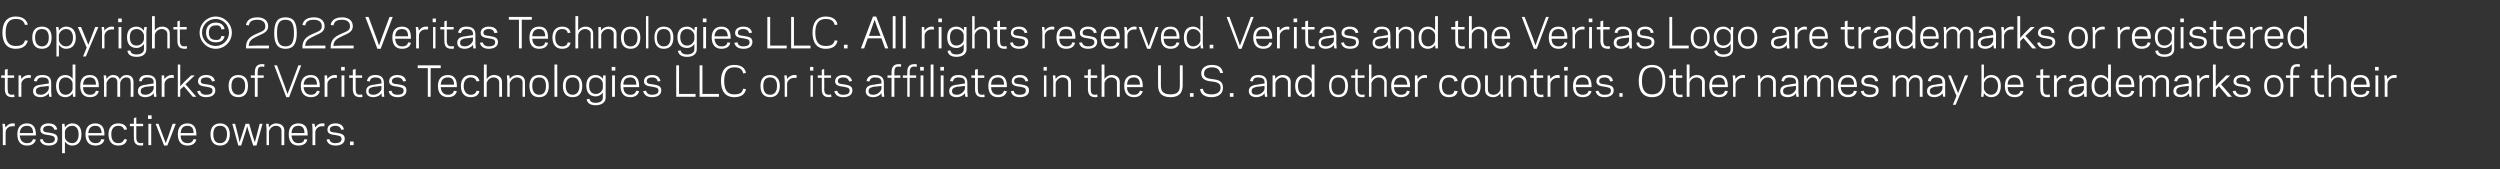 <?xml version="1.0" standalone="no"?><!DOCTYPE svg PUBLIC "-//W3C//DTD SVG 1.1//EN" "http://www.w3.org/Graphics/SVG/1.1/DTD/svg11.dtd"><svg xmlns="http://www.w3.org/2000/svg" version="1.1" width="620px" height="42px" viewBox="0 -4 620 42" style="top:-4px"><rect x="0" y="-4" width="620" height="42" fill="#333333" stroke="none"/><desc>Copyright © 2022 Veritas Technologies LLC. All rights reserved. Veritas and the Veritas Logo are trademarks or regist...</desc><defs/><g id="Polygon16470"><path d="m3.6 27.4c0-.1-.2-.1-.5-.1c-1.1 0-1.7.8-1.7 1.5c-.04-.02 0 3.2 0 3.2l-.7 0l0-4.1l-.1-1.2l.6 0c0 0 .16.94.2.9c.3-.5.9-1 1.7-1c.2 0 .5 0 .6.1c0 0-.1.7-.1.7zm5.3 1.9c0 .04 0 .3 0 .3c0 0-3.95.01-4 0c.1 1.3.8 1.9 1.8 1.9c.9 0 1.3-.4 1.5-1c0 0 .7.1.7.1c-.2.8-.8 1.5-2.2 1.5c-1.5 0-2.4-.9-2.4-2.8c0-1.8.9-2.7 2.4-2.7c1.5 0 2.2 1 2.2 2.7zm-4-.3c0 0 3.3 0 3.3 0c0-1.2-.5-1.8-1.5-1.8c-1 0-1.7.5-1.8 1.8zm8.7 1.5c0-.8-.6-.8-1.5-1c-.8-.1-2.1-.2-2.1-1.3c0-1.2 1.1-1.6 2-1.6c1.4 0 2 .6 2.2 1.5c0 0-.7.1-.7.1c-.2-.6-.6-1-1.5-1c-.5 0-1.3.2-1.3.9c0 .7.6.7 1.5.8c.9.2 2.1.2 2.1 1.5c0 1.3-1.1 1.7-2.2 1.7c-1.4 0-2.1-.7-2.2-1.5c0 0 .7-.1.7-.1c.1.6.5 1 1.5 1c.7 0 1.5-.2 1.5-1zm2.5 3.5l-.7 0l0-6.1l0-1.2l.6 0c0 0 .11.91.1.9c.4-.6 1-1 1.8-1c1.5 0 2.3 1 2.3 2.7c0 1.8-.8 2.8-2.3 2.8c-.8 0-1.4-.4-1.8-1c.01 0 0 2.9 0 2.9zm1.8-6.8c-1.1 0-1.8.9-1.8 1.5c0 0 0 1.3 0 1.3c0 .6.7 1.5 1.8 1.5c1 0 1.6-.8 1.6-2.2c0-1.3-.6-2.1-1.6-2.1zm8 2.1c-.01.04 0 .3 0 .3c0 0-3.96.01-4 0c.1 1.3.8 1.9 1.8 1.9c.9 0 1.3-.4 1.4-1c0 0 .8.1.8.1c-.2.8-.8 1.5-2.3 1.5c-1.4 0-2.4-.9-2.4-2.8c0-1.8 1-2.7 2.4-2.7c1.6 0 2.3 1 2.3 2.7zm-4-.3c0 0 3.3 0 3.3 0c-.1-1.2-.5-1.8-1.6-1.8c-.9 0-1.6.5-1.7 1.8zm7.4 2.5c.9 0 1.3-.4 1.5-1c0 0 .7.1.7.1c-.2.9-.8 1.5-2.2 1.5c-1.5 0-2.4-1-2.4-2.8c0-1.7.9-2.7 2.4-2.7c1.4 0 2 .6 2.2 1.5c0 0-.7.1-.7.1c-.2-.6-.6-1-1.5-1c-1.1 0-1.7.8-1.7 2.1c0 1.4.6 2.2 1.7 2.2zm2.9-4.8l1 0l0-1.4l.6-.2l0 1.6l1.7 0l0 .6l-1.7 0c0 0 .03 2.72 0 2.7c0 1.2.4 1.5 1.2 1.5c.2 0 .4-.1.5-.1c0 0 0 .6 0 .6c-.1.1-.3.1-.5.1c-1.6 0-1.8-1-1.8-2.1c-.03.02 0-2.7 0-2.7l-1 0l0-.6zm5.4-1.2l-.9 0l0-.9l.9 0l0 .9zm-.8 1.2l.7 0l0 5.3l-.7 0l0-5.3zm4.7 5.4l-.8 0l-2.1-5.4l.7 0l1.2 3.2l.6 1.6l.6-1.6l1.1-3.2l.8 0l-2.1 5.4zm7.2-2.8c.04.04 0 .3 0 .3c0 0-3.91.01-3.9 0c0 1.3.7 1.9 1.7 1.9c.9 0 1.3-.4 1.5-1c0 0 .7.1.7.1c-.2.8-.8 1.5-2.2 1.5c-1.5 0-2.4-.9-2.4-2.8c0-1.8.9-2.7 2.4-2.7c1.5 0 2.2 1 2.2 2.7zm-3.9-.3c0 0 3.2 0 3.2 0c0-1.2-.5-1.8-1.5-1.8c-1 0-1.6.5-1.7 1.8zm7.4.3c0-1.8.9-2.7 2.4-2.7c1.4 0 2.4.9 2.4 2.7c0 1.9-1 2.8-2.4 2.8c-1.5 0-2.4-.9-2.4-2.8zm.7 0c0 1.5.6 2.2 1.7 2.2c1 0 1.7-.7 1.7-2.2c0-1.5-.7-2.1-1.7-2.1c-1.1 0-1.7.6-1.7 2.1zm8.4-2l-.4 1.4l-1.1 3.4l-.7 0l-1.5-5.4l.7 0l.8 3.1l.3 1.5l.5-1.5l1-3.1l.9 0l.9 3.1l.5 1.5l.4-1.5l.8-3.1l.7 0l-1.5 5.4l-.8 0l-1.1-3.4l-.4-1.4zm5.4.3c.4-.6 1-1 1.8-1c1.1 0 2 .6 2 1.7c0 0 0 3.7 0 3.7l-.7 0c0 0 .04-3.55 0-3.6c0-.7-.5-1.2-1.4-1.2c-1 0-1.6.9-1.7 1.5c.03.04 0 3.3 0 3.3l-.6 0l0-4.1l-.1-1.2l.6 0c0 0 .13.9.1.9zm9.6 1.7c-.04.04 0 .3 0 .3c0 0-3.99.01-4 0c.1 1.3.7 1.9 1.7 1.9c1 0 1.4-.4 1.5-1c0 0 .7.1.7.1c-.1.8-.8 1.5-2.2 1.5c-1.5 0-2.4-.9-2.4-2.8c0-1.8.9-2.7 2.4-2.7c1.6 0 2.3 1 2.3 2.7zm-4-.3c0 0 3.2 0 3.2 0c0-1.2-.5-1.8-1.5-1.8c-1 0-1.6.5-1.7 1.8zm8.1-1.6c0-.1-.2-.1-.5-.1c-1.1 0-1.7.8-1.7 1.5c-.03-.02 0 3.2 0 3.2l-.7 0l0-4.1l-.1-1.2l.6 0c0 0 .17.94.2.9c.3-.5.9-1 1.7-1c.2 0 .5 0 .6.1c0 0-.1.7-.1.7zm4.3 3.1c0-.8-.5-.8-1.5-1c-.8-.1-2-.2-2-1.3c0-1.2 1-1.6 2-1.6c1.3 0 1.9.6 2.1 1.5c0 0-.7.1-.7.1c-.1-.6-.6-1-1.5-1c-.5 0-1.3.2-1.3.9c0 .7.6.7 1.5.8c.9.2 2.2.2 2.2 1.5c0 1.3-1.2 1.7-2.3 1.7c-1.4 0-2.1-.7-2.2-1.5c0 0 .7-.1.7-.1c.1.6.5 1 1.5 1c.7 0 1.5-.2 1.5-1zm3 1.5l-.9 0l0-.9l.9 0l0 .9z" stroke="none" fill="#ffffff"/></g><g id="Polygon16469"><path d="m.3 14.7l.9 0l0-1.4l.7-.2l0 1.6l1.6 0l0 .6l-1.6 0c0 0-.01 2.72 0 2.7c0 1.2.3 1.5 1.1 1.5c.3 0 .4-.1.5-.1c0 0 .1.6.1.6c-.1.1-.4.1-.6.1c-1.5 0-1.8-1-1.8-2.1c.03.02 0-2.7 0-2.7l-.9 0l0-.6zm7.3.7c-.1-.1-.3-.1-.5-.1c-1.1 0-1.8.8-1.8 1.5c.01-.02 0 3.2 0 3.2l-.7 0l0-4.1l0-1.2l.6 0c0 0 .11.94.1.9c.3-.5 1-1 1.8-1c.2 0 .4 0 .6.1c0 0-.1.7-.1.7zm2.6 1.6c.04-.04 1.9-.3 1.9-.3c0 0-.04-.26 0-.3c0-.9-.6-1.2-1.6-1.2c-.9 0-1.2.4-1.4 1c0 0-.7-.1-.7-.1c.2-.9.7-1.5 2.1-1.5c1.4 0 2.2.6 2.2 1.9c0-.02 0 2.3 0 2.3l.1 1.2l-.6 0c0 0-.14-.91-.1-.9c-.4.6-1.2 1-2 1c-1.3 0-1.9-.6-1.9-1.5c0-1.1.8-1.5 2-1.6zm-.1 2.5c1.1 0 1.9-.9 2-1.5c-.04-.04 0-.7 0-.7c0 0-1.87.25-1.9.2c-.7.2-1.3.3-1.3 1.1c0 .6.4.9 1.2.9zm7.9-7.5l.7 0l0 6.8l0 1.2l-.6 0c0 0-.07-.91-.1-.9c-.3.6-1 1-1.8 1c-1.4 0-2.3-1-2.3-2.8c0-1.7.9-2.7 2.3-2.7c.8 0 1.5.4 1.8 1c.03 0 0-3.6 0-3.6zm-1.7 7.5c1 0 1.7-.9 1.7-1.5c0 0 0-1.3 0-1.3c0-.6-.7-1.5-1.7-1.5c-1.1 0-1.7.8-1.7 2.1c0 1.4.6 2.2 1.7 2.2zm8.2-2.2c.04.04 0 .3 0 .3c0 0-3.91.01-3.9 0c0 1.3.7 1.9 1.7 1.9c.9 0 1.3-.4 1.5-1c0 0 .7.1.7.1c-.2.8-.8 1.5-2.2 1.5c-1.5 0-2.4-.9-2.4-2.8c0-1.8.9-2.7 2.4-2.7c1.5 0 2.2 1 2.2 2.7zm-3.9-.3c0 0 3.2 0 3.2 0c0-1.2-.5-1.8-1.5-1.8c-1 0-1.6.5-1.7 1.8zm5.8-1.4c.4-.6.9-1 1.6-1c.9 0 1.5.4 1.7 1.1c.4-.8 1-1.1 1.7-1.1c1 0 1.7.6 1.7 1.7c.01 0 0 3.7 0 3.7l-.7 0c0 0 .05-3.55 0-3.6c0-.8-.3-1.2-1.1-1.2c-.9 0-1.5.9-1.5 1.5c-.02.04 0 3.3 0 3.3l-.7 0c0 0 .02-3.55 0-3.6c0-.8-.4-1.2-1.2-1.2c-.8 0-1.4.9-1.5 1.5c.05.04 0 3.3 0 3.3l-.6 0l0-4.1l-.1-1.2l.6 0c0 0 .15.88.1.9zm9.9 1.4c-.04-.04 1.8-.3 1.8-.3c0 0-.02-.26 0-.3c0-.9-.6-1.2-1.6-1.2c-.9 0-1.2.4-1.4 1c0 0-.6-.1-.6-.1c.1-.9.6-1.5 2-1.5c1.4 0 2.2.6 2.2 1.9c.02-.02 0 2.3 0 2.3l.1 1.2l-.6 0c0 0-.12-.91-.1-.9c-.3.6-1.2 1-2 1c-1.3 0-1.9-.6-1.9-1.5c0-1.1.8-1.5 2.1-1.6zm-.2 2.5c1.1 0 1.9-.9 2-1.5c-.02-.04 0-.7 0-.7c0 0-1.85.25-1.9.2c-.7.2-1.3.3-1.3 1.1c0 .6.4.9 1.2.9zm7-4.1c-.1-.1-.3-.1-.6-.1c-1 0-1.7.8-1.7 1.5c-.02-.02 0 3.2 0 3.2l-.7 0l0-4.1l0-1.2l.6 0c0 0 .08.94.1.9c.3-.5 1-1 1.7-1c.2 0 .5 0 .6.1c0 0 0 .7 0 .7zm1 4.6l0-8l.6 0l0 5.4l1-1.1l1.7-1.6l.9 0l-2.3 2.2l2.7 3.1l-.9 0l-2.2-2.6l-.9.8l0 1.8l-.6 0zm8.6-1.5c0-.8-.6-.8-1.6-1c-.7-.1-2-.2-2-1.3c0-1.2 1.1-1.6 2-1.6c1.4 0 2 .6 2.2 1.5c0 0-.7.1-.7.1c-.2-.6-.6-1-1.5-1c-.6 0-1.3.2-1.3.9c0 .7.6.7 1.4.8c1 .2 2.2.2 2.2 1.5c0 1.3-1.2 1.7-2.3 1.7c-1.4 0-2-.7-2.2-1.5c0 0 .7-.1.7-.1c.2.6.6 1 1.5 1c.8 0 1.6-.2 1.6-1zm4-1.2c0-1.8.9-2.7 2.4-2.7c1.5 0 2.4.9 2.4 2.7c0 1.9-.9 2.8-2.4 2.8c-1.5 0-2.4-.9-2.4-2.8zm.7 0c0 1.5.7 2.2 1.7 2.2c1 0 1.7-.7 1.7-2.2c0-1.5-.7-2.1-1.7-2.1c-1 0-1.7.6-1.7 2.1zm4.8-2.6l1 0c0 0 .03-.72 0-.7c0-1.1.3-2.1 1.8-2.1c.2 0 .5 0 .6.1c0 0-.1.6-.1.6c-.1 0-.2-.1-.5-.1c-.8 0-1.1.3-1.1 1.5c-.01-.02 0 .7 0 .7l1.5 0l0 .6l-1.5 0l0 4.7l-.7 0l0-4.7l-1 0l0-.6zm9.5 5.4l-.7 0l-3-7.9l.7 0l1.9 5.1l.7 2l.8-2l1.9-5.1l.7 0l-3 7.9zm7.6-2.8c0 .04 0 .3 0 .3c0 0-3.95.01-4 0c.1 1.3.8 1.9 1.8 1.9c.9 0 1.3-.4 1.5-1c0 0 .7.1.7.1c-.2.8-.8 1.5-2.2 1.5c-1.5 0-2.5-.9-2.5-2.8c0-1.8 1-2.7 2.5-2.7c1.5 0 2.2 1 2.2 2.7zm-4-.3c0 0 3.3 0 3.3 0c0-1.2-.5-1.8-1.5-1.8c-1 0-1.7.5-1.8 1.8zm8.2-1.6c-.1-.1-.3-.1-.5-.1c-1.1 0-1.8.8-1.8 1.5c.01-.02 0 3.2 0 3.2l-.7 0l0-4.1l0-1.2l.6 0c0 0 .11.94.1.9c.3-.5 1-1 1.8-1c.2 0 .4 0 .6.1c0 0-.1.7-.1.7zm2-1.9l-.9 0l0-.9l.9 0l0 .9zm-.8 1.2l.7 0l0 5.3l-.7 0l0-5.3zm1.9 0l.9 0l0-1.4l.7-.2l0 1.6l1.6 0l0 .6l-1.6 0c0 0-.01 2.72 0 2.7c0 1.2.3 1.5 1.1 1.5c.3 0 .4-.1.5-.1c0 0 .1.6.1.6c-.1.1-.4.1-.6.1c-1.5 0-1.8-1-1.8-2.1c.03.02 0-2.7 0-2.7l-.9 0l0-.6zm6.2 2.3c-.01-.04 1.8-.3 1.8-.3c0 0 .01-.26 0-.3c0-.9-.6-1.2-1.5-1.2c-.9 0-1.3.4-1.4 1c0 0-.7-.1-.7-.1c.2-.9.7-1.5 2.1-1.5c1.3 0 2.1.6 2.1 1.9c.05-.02 0 2.3 0 2.3l.1 1.2l-.6 0c0 0-.09-.91-.1-.9c-.3.6-1.2 1-2 1c-1.2 0-1.8-.6-1.8-1.5c0-1.1.8-1.5 2-1.6zm-.2 2.5c1.1 0 2-.9 2-1.5c.01-.04 0-.7 0-.7c0 0-1.82.25-1.8.2c-.8.2-1.4.3-1.4 1.1c0 .6.5.9 1.2.9zm7.5-1c0-.8-.6-.8-1.5-1c-.8-.1-2.1-.2-2.1-1.3c0-1.2 1.1-1.6 2-1.6c1.4 0 2 .6 2.2 1.5c0 0-.7.1-.7.1c-.2-.6-.6-1-1.5-1c-.5 0-1.3.2-1.3.9c0 .7.6.7 1.5.8c.9.2 2.1.2 2.1 1.5c0 1.3-1.1 1.7-2.2 1.7c-1.4 0-2.1-.7-2.2-1.5c0 0 .7-.1.7-.1c.1.6.5 1 1.5 1c.7 0 1.5-.2 1.5-1zm6.7 1.5l-.7 0l0-7.1l-2.5 0l0-.7l5.7 0l0 .7l-2.5 0l0 7.1zm6.5-2.7c0 .04 0 .3 0 .3c0 0-3.95.01-4 0c.1 1.3.8 1.9 1.8 1.9c.9 0 1.3-.4 1.5-1c0 0 .7.1.7.1c-.2.8-.8 1.5-2.2 1.5c-1.5 0-2.5-.9-2.5-2.8c0-1.8 1-2.7 2.5-2.7c1.5 0 2.2 1 2.2 2.7zm-4-.3c0 0 3.3 0 3.3 0c0-1.2-.5-1.8-1.5-1.8c-1 0-1.7.5-1.8 1.8zm7.4 2.5c.9 0 1.3-.4 1.5-1c0 0 .7.1.7.1c-.2.9-.8 1.5-2.2 1.5c-1.5 0-2.4-1-2.4-2.8c0-1.7.9-2.7 2.4-2.7c1.4 0 2 .6 2.2 1.5c0 0-.7.1-.7.1c-.2-.6-.6-1-1.5-1c-1 0-1.7.8-1.7 2.1c0 1.4.7 2.2 1.7 2.2zm3.3-7.5l.7 0c0 0 .01 3.6 0 3.6c.4-.6 1-1 1.8-1c1.1 0 2 .6 2 1.7c-.02 0 0 3.7 0 3.7l-.7 0c0 0 .02-3.55 0-3.6c0-.7-.6-1.2-1.4-1.2c-1 0-1.7.9-1.7 1.5c.01.04 0 3.3 0 3.3l-.7 0l0-8zm6.4 3.6c.4-.6 1.1-1 1.9-1c1.1 0 1.9.6 1.9 1.7c.02 0 0 3.7 0 3.7l-.6 0c0 0-.04-3.55 0-3.6c0-.7-.6-1.2-1.4-1.2c-1 0-1.7.9-1.8 1.5c.05.04 0 3.3 0 3.3l-.6 0l0-4.1l-.1-1.2l.6 0c0 0 .15.9.1.9zm4.9 1.7c0-1.8.9-2.7 2.4-2.7c1.5 0 2.4.9 2.4 2.7c0 1.9-.9 2.8-2.4 2.8c-1.5 0-2.4-.9-2.4-2.8zm.7 0c0 1.5.7 2.2 1.7 2.2c1.1 0 1.7-.7 1.7-2.2c0-1.5-.6-2.1-1.7-2.1c-1 0-1.7.6-1.7 2.1zm5.5-5.3l.7 0l0 8l-.7 0l0-8zm2.1 5.3c0-1.8.9-2.7 2.4-2.7c1.5 0 2.4.9 2.4 2.7c0 1.9-.9 2.8-2.4 2.8c-1.5 0-2.4-.9-2.4-2.8zm.7 0c0 1.5.7 2.2 1.7 2.2c1 0 1.7-.7 1.7-2.2c0-1.5-.7-2.1-1.7-2.1c-1 0-1.7.6-1.7 2.1zm9.2 2.9c0 0 0-1.3 0-1.3c-.3.6-1 1-1.8 1c-1.4 0-2.3-.9-2.3-2.7c0-1.7.9-2.6 2.3-2.6c.8 0 1.5.4 1.8 1c.02.01.1-.9.1-.9l.6 0l0 1.2c0 0-.02 4.26 0 4.3c0 1.2-1 1.9-2.5 1.9c-1.5 0-2.1-.7-2.2-1.5c0 0 .7-.1.7-.1c.1.6.5 1 1.5 1c1 0 1.8-.4 1.8-1.3zm-1.7-.9c1 0 1.7-.9 1.7-1.5c0 0 0-1.1 0-1.1c0-.6-.7-1.5-1.7-1.5c-1.1 0-1.7.7-1.7 2c0 1.4.6 2.1 1.7 2.1zm4.8-5.8l-.9 0l0-.9l.9 0l0 .9zm-.8 1.2l.7 0l0 5.3l-.7 0l0-5.3zm6.7 2.6c.03.04 0 .3 0 .3c0 0-3.92.01-3.9 0c0 1.3.7 1.9 1.7 1.9c.9 0 1.3-.4 1.5-1c0 0 .7.1.7.1c-.2.8-.8 1.5-2.2 1.5c-1.5 0-2.4-.9-2.4-2.8c0-1.8.9-2.7 2.4-2.7c1.5 0 2.2 1 2.2 2.7zm-3.9-.3c0 0 3.2 0 3.2 0c0-1.2-.5-1.8-1.5-1.8c-1 0-1.7.5-1.7 1.8zm8.7 1.5c0-.8-.6-.8-1.6-1c-.7-.1-2-.2-2-1.3c0-1.2 1.1-1.6 2-1.6c1.3 0 1.9.6 2.1 1.5c0 0-.7.1-.7.1c-.1-.6-.5-1-1.4-1c-.6 0-1.3.2-1.3.9c0 .7.6.7 1.4.8c.9.2 2.2.2 2.2 1.5c0 1.3-1.2 1.7-2.3 1.7c-1.4 0-2-.7-2.2-1.5c0 0 .7-.1.7-.1c.2.6.6 1 1.5 1c.7 0 1.6-.2 1.6-1zm5.1.8l4.1 0l0 .7l-4.8 0l0-7.8l.7 0l0 7.1zm5.8 0l4.1 0l0 .7l-4.8 0l0-7.8l.7 0l0 7.1zm7.9.1c1.4 0 2-.4 2.2-1.4c0 0 .7.1.7.1c-.2 1.1-1 2-2.9 2c-2.3 0-3.3-1.6-3.3-4c0-2.4 1-4 3.3-4c1.9 0 2.7.9 2.9 2c0 0-.7.1-.7.1c-.2-1-.8-1.5-2.2-1.5c-2 0-2.5 1.6-2.5 3.4c0 1.8.5 3.3 2.5 3.3zm6.5-2.1c0-1.8.9-2.7 2.4-2.7c1.4 0 2.4.9 2.4 2.7c0 1.9-1 2.8-2.4 2.8c-1.5 0-2.4-.9-2.4-2.8zm.7 0c0 1.5.6 2.2 1.7 2.2c1 0 1.7-.7 1.7-2.2c0-1.5-.7-2.1-1.7-2.1c-1.1 0-1.7.6-1.7 2.1zm8.2-1.9c-.1-.1-.3-.1-.5-.1c-1.1 0-1.8.8-1.8 1.5c.02-.02 0 3.2 0 3.2l-.6 0l0-4.1l-.1-1.2l.6 0c0 0 .12.94.1.9c.3-.5 1-1 1.8-1c.2 0 .4 0 .6.1c0 0-.1.7-.1.7zm4.2-1.9l-.8 0l0-.9l.8 0l0 .9zm-.7 1.2l.6 0l0 5.3l-.6 0l0-5.3zm1.8 0l1 0l0-1.4l.6-.2l0 1.6l1.7 0l0 .6l-1.7 0c0 0 .05 2.72 0 2.7c0 1.2.4 1.5 1.2 1.5c.2 0 .4-.1.5-.1c0 0 .1.6.1.6c-.2.1-.4.1-.6.1c-1.6 0-1.8-1-1.8-2.1c-.01.02 0-2.7 0-2.7l-1 0l0-.6zm7.9 3.8c0-.8-.6-.8-1.6-1c-.7-.1-2-.2-2-1.3c0-1.2 1.1-1.6 2-1.6c1.4 0 2 .6 2.2 1.5c0 0-.7.1-.7.1c-.2-.6-.6-1-1.5-1c-.6 0-1.3.2-1.3.9c0 .7.6.7 1.4.8c.9.2 2.2.2 2.2 1.5c0 1.3-1.2 1.7-2.3 1.7c-1.4 0-2-.7-2.2-1.5c0 0 .7-.1.7-.1c.2.6.6 1 1.5 1c.8 0 1.6-.2 1.6-1zm6-1.5c.05-.04 1.9-.3 1.9-.3c0 0-.03-.26 0-.3c0-.9-.6-1.2-1.6-1.2c-.9 0-1.2.4-1.4 1c0 0-.7-.1-.7-.1c.2-.9.7-1.5 2.1-1.5c1.4 0 2.2.6 2.2 1.9c.01-.02 0 2.3 0 2.3l.1 1.2l-.6 0c0 0-.13-.91-.1-.9c-.4.6-1.2 1-2 1c-1.3 0-1.9-.6-1.9-1.5c0-1.1.8-1.5 2-1.6zm-.1 2.5c1.1 0 1.9-.9 2-1.5c-.03-.04 0-.7 0-.7c0 0-1.86.25-1.9.2c-.7.2-1.3.3-1.3 1.1c0 .6.4.9 1.2.9zm3.5-4.8l1 0c0 0 .04-.72 0-.7c0-1.1.3-2.1 1.8-2.1c.2 0 .5 0 .6.1c0 0-.1.6-.1.6c0 0-.2-.1-.5-.1c-.8 0-1.1.3-1.1 1.5c0-.02 0 .7 0 .7l1.5 0l0 .6l-1.5 0l0 4.7l-.7 0l0-4.7l-1 0l0-.6zm3.8 0l1.1 0c0 0-.01-.72 0-.7c0-1.1.2-2.1 1.8-2.1c.2 0 .4 0 .6.1c0 0-.1.6-.1.6c-.1 0-.3-.1-.5-.1c-.8 0-1.2.3-1.2 1.5c.05-.02 0 .7 0 .7l1.6 0l0 .6l-1.6 0l0 4.7l-.6 0l0-4.7l-1.1 0l0-.6zm5.2-1.2l-.9 0l0-.9l.9 0l0 .9zm-.8 1.2l.7 0l0 5.3l-.7 0l0-5.3zm2.5-2.7l.7 0l0 8l-.7 0l0-8zm3.3 1.5l-.9 0l0-.9l.9 0l0 .9zm-.8 1.2l.7 0l0 5.3l-.7 0l0-5.3zm4.1 2.3c.05-.04 1.9-.3 1.9-.3c0 0-.03-.26 0-.3c0-.9-.6-1.2-1.6-1.2c-.9 0-1.2.4-1.4 1c0 0-.7-.1-.7-.1c.2-.9.7-1.5 2.1-1.5c1.4 0 2.2.6 2.2 1.9c.01-.02 0 2.3 0 2.3l.1 1.2l-.6 0c0 0-.13-.91-.1-.9c-.4.6-1.2 1-2 1c-1.3 0-1.9-.6-1.9-1.5c0-1.1.8-1.5 2-1.6zm-.1 2.5c1.1 0 1.9-.9 2-1.5c-.03-.04 0-.7 0-.7c0 0-1.86.25-1.9.2c-.7.2-1.3.3-1.3 1.1c0 .6.4.9 1.2.9zm3.6-4.8l.9 0l0-1.4l.7-.2l0 1.6l1.6 0l0 .6l-1.6 0c0 0 0 2.72 0 2.7c0 1.2.3 1.5 1.1 1.5c.3 0 .5-.1.5-.1c0 0 .1.6.1.6c-.1.1-.4.1-.6.1c-1.5 0-1.8-1-1.8-2.1c.04.02 0-2.7 0-2.7l-.9 0l0-.6zm8.8 2.6c.01.04 0 .3 0 .3c0 0-3.94.01-3.9 0c0 1.3.7 1.9 1.7 1.9c.9 0 1.3-.4 1.5-1c0 0 .7.1.7.1c-.2.8-.8 1.5-2.2 1.5c-1.5 0-2.4-.9-2.4-2.8c0-1.8.9-2.7 2.4-2.7c1.5 0 2.2 1 2.2 2.7zm-3.9-.3c0 0 3.2 0 3.2 0c0-1.2-.5-1.8-1.5-1.8c-1 0-1.7.5-1.7 1.8zm8.6 1.5c0-.8-.5-.8-1.5-1c-.8-.1-2-.2-2-1.3c0-1.2 1-1.6 2-1.6c1.3 0 1.9.6 2.1 1.5c0 0-.7.1-.7.1c-.1-.6-.6-1-1.5-1c-.5 0-1.3.2-1.3.9c0 .7.6.7 1.5.8c.9.2 2.2.2 2.2 1.5c0 1.3-1.2 1.7-2.3 1.7c-1.4 0-2.1-.7-2.2-1.5c0 0 .7-.1.7-.1c.1.6.5 1 1.5 1c.7 0 1.5-.2 1.5-1zm5.2-5l-.8 0l0-.9l.8 0l0 .9zm-.7 1.2l.6 0l0 5.3l-.6 0l0-5.3zm2.9.9c.4-.6 1-1 1.8-1c1.1 0 2 .6 2 1.7c-.01 0 0 3.7 0 3.7l-.7 0c0 0 .03-3.55 0-3.6c0-.7-.5-1.2-1.4-1.2c-1 0-1.7.9-1.7 1.5c.02.04 0 3.3 0 3.3l-.6 0l0-4.1l-.1-1.2l.6 0c0 0 .12.9.1.9zm7.1-.9l.9 0l0-1.4l.7-.2l0 1.6l1.6 0l0 .6l-1.6 0c0 0-.01 2.72 0 2.7c0 1.2.3 1.5 1.1 1.5c.3 0 .4-.1.5-.1c0 0 .1.6.1.6c-.1.1-.4.1-.6.1c-1.5 0-1.8-1-1.8-2.1c.03.02 0-2.7 0-2.7l-.9 0l0-.6zm4.3-2.7l.7 0c0 0 .01 3.6 0 3.6c.4-.6 1-1 1.8-1c1.1 0 2 .6 2 1.7c-.02 0 0 3.7 0 3.7l-.7 0c0 0 .02-3.55 0-3.6c0-.7-.6-1.2-1.4-1.2c-1 0-1.7.9-1.7 1.5c.01.04 0 3.3 0 3.3l-.7 0l0-8zm10.2 5.3c.04.04 0 .3 0 .3c0 0-3.91.01-3.9 0c0 1.3.7 1.9 1.7 1.9c.9 0 1.3-.4 1.5-1c0 0 .7.1.7.1c-.2.8-.8 1.5-2.2 1.5c-1.5 0-2.4-.9-2.4-2.8c0-1.8.9-2.7 2.4-2.7c1.5 0 2.2 1 2.2 2.7zm-3.9-.3c0 0 3.2 0 3.2 0c0-1.2-.5-1.8-1.5-1.8c-1 0-1.6.5-1.7 1.8zm7.7.2c-.01 0 0-5 0-5l.7 0c0 0 .01 5.02 0 5c0 1.3.4 2.2 2.4 2.2c1.9 0 2.3-.9 2.3-2.2c.01.02 0-5 0-5l.7 0c0 0 .03 5 0 5c0 1.6-.7 2.9-3 2.9c-2.4 0-3.1-1.3-3.1-2.9zm8.8 2.8l-.9 0l0-.9l.9 0l0 .9zm1.6-1.9c0 0 .7-.1.7-.1c.2 1 .8 1.4 2.2 1.4c1 0 2.2-.4 2.2-1.6c0-1-.5-1.4-2.2-1.6c-1.3-.1-2.6-.5-2.6-2c0-1.4 1.2-2.1 2.6-2.1c1.9 0 2.6.8 2.8 2c0 0-.7 0-.7 0c-.2-.9-.8-1.4-2.1-1.4c-.7 0-1.9.3-1.9 1.5c0 .8.4 1.2 1.9 1.4c1.8.2 2.8.5 2.8 2.2c0 1.6-1.4 2.3-2.8 2.3c-1.9 0-2.7-.8-2.9-2zm8.3 1.9l-.9 0l0-.9l.9 0l0 .9zm5.9-3c-.03-.04 1.8-.3 1.8-.3c0 0-.01-.26 0-.3c0-.9-.6-1.2-1.6-1.2c-.9 0-1.2.4-1.3 1c0 0-.7-.1-.7-.1c.2-.9.7-1.5 2-1.5c1.4 0 2.2.6 2.2 1.9c.03-.02 0 2.3 0 2.3l.1 1.2l-.6 0c0 0-.11-.91-.1-.9c-.3.6-1.2 1-2 1c-1.2 0-1.9-.6-1.9-1.5c0-1.1.9-1.5 2.1-1.6zm-.2 2.5c1.1 0 2-.9 2-1.5c-.01-.04 0-.7 0-.7c0 0-1.84.25-1.8.2c-.8.2-1.4.3-1.4 1.1c0 .6.4.9 1.2.9zm4.7-3.9c.3-.6 1-1 1.8-1c1.1 0 2 .6 2 1.7c-.04 0 0 3.7 0 3.7l-.7 0c0 0 0-3.55 0-3.6c0-.7-.6-1.2-1.4-1.2c-1 0-1.7.9-1.7 1.5c-.01.04 0 3.3 0 3.3l-.7 0l0-4.1l0-1.2l.6 0c0 0 .09.9.1.9zm9-3.6l.7 0l0 6.8l0 1.2l-.6 0c0 0-.1-.91-.1-.9c-.4.6-1 1-1.8 1c-1.5 0-2.3-1-2.3-2.8c0-1.7.8-2.7 2.3-2.7c.8 0 1.4.4 1.8 1c0 0 0-3.6 0-3.6zm-1.8 7.5c1.1 0 1.8-.9 1.8-1.5c0 0 0-1.3 0-1.3c0-.6-.7-1.5-1.8-1.5c-1 0-1.6.8-1.6 2.1c0 1.4.6 2.2 1.6 2.2zm6.1-2.2c0-1.8.9-2.7 2.3-2.7c1.5 0 2.4.9 2.4 2.7c0 1.9-.9 2.8-2.4 2.8c-1.4 0-2.3-.9-2.3-2.8zm.6 0c0 1.5.7 2.2 1.7 2.2c1.1 0 1.7-.7 1.7-2.2c0-1.5-.6-2.1-1.7-2.1c-1 0-1.7.6-1.7 2.1zm4.9-2.6l1 0l0-1.4l.6-.2l0 1.6l1.7 0l0 .6l-1.7 0c0 0 .03 2.72 0 2.7c0 1.2.4 1.5 1.2 1.5c.2 0 .4-.1.5-.1c0 0 0 .6 0 .6c-.1.1-.3.1-.5.1c-1.6 0-1.8-1-1.8-2.1c-.03.02 0-2.7 0-2.7l-1 0l0-.6zm4.4-2.7l.6 0c0 0 .05 3.6 0 3.6c.4-.6 1.1-1 1.9-1c1.1 0 1.9.6 1.9 1.7c.02 0 0 3.7 0 3.7l-.6 0c0 0-.04-3.55 0-3.6c0-.7-.6-1.2-1.4-1.2c-1 0-1.7.9-1.8 1.5c.05.04 0 3.3 0 3.3l-.6 0l0-8zm10.2 5.3c-.03.04 0 .3 0 .3c0 0-3.97.01-4 0c.1 1.3.8 1.9 1.7 1.9c1 0 1.4-.4 1.5-1c0 0 .7.1.7.1c-.1.8-.8 1.5-2.2 1.5c-1.4 0-2.4-.9-2.4-2.8c0-1.8 1-2.7 2.4-2.7c1.6 0 2.3 1 2.3 2.7zm-4-.3c0 0 3.3 0 3.3 0c-.1-1.2-.5-1.8-1.6-1.8c-.9 0-1.6.5-1.7 1.8zm8.2-1.6c-.1-.1-.3-.1-.6-.1c-1 0-1.7.8-1.7 1.5c-.02-.02 0 3.2 0 3.2l-.7 0l0-4.1l0-1.2l.6 0c0 0 .08.94.1.9c.3-.5 1-1 1.7-1c.2 0 .5 0 .6.1c0 0 0 .7 0 .7zm5.4 4.1c.9 0 1.3-.4 1.4-1c0 0 .8.1.8.1c-.2.9-.8 1.5-2.2 1.5c-1.5 0-2.4-1-2.4-2.8c0-1.7.9-2.7 2.4-2.7c1.4 0 2 .6 2.2 1.5c0 0-.8.1-.8.1c-.1-.6-.5-1-1.4-1c-1.1 0-1.7.8-1.7 2.1c0 1.4.6 2.2 1.7 2.2zm3.1-2.2c0-1.8.9-2.7 2.4-2.7c1.5 0 2.4.9 2.4 2.7c0 1.9-.9 2.8-2.4 2.8c-1.5 0-2.4-.9-2.4-2.8zm.7 0c0 1.5.7 2.2 1.7 2.2c1.1 0 1.7-.7 1.7-2.2c0-1.5-.6-2.1-1.7-2.1c-1 0-1.7.6-1.7 2.1zm9 1.8c-.4.6-1 1-1.8 1c-1.1 0-2-.6-2-1.7c.01 0 0-3.7 0-3.7l.7 0c0 0-.03 3.55 0 3.5c0 .8.5 1.3 1.4 1.3c1 0 1.7-.9 1.7-1.5c-.02-.04 0-3.3 0-3.3l.6 0l0 4.1l.1 1.2l-.6 0c0 0-.12-.9-.1-.9zm2.7-3.5c.4-.6 1-1 1.8-1c1.1 0 2 .6 2 1.7c-.03 0 0 3.7 0 3.7l-.7 0c0 0 .01-3.55 0-3.6c0-.7-.6-1.2-1.4-1.2c-1 0-1.7.9-1.7 1.5c0 .04 0 3.3 0 3.3l-.7 0l0-4.1l0-1.2l.6 0c0 0 .1.9.1.9zm4.7-.9l.9 0l0-1.4l.7-.2l0 1.6l1.6 0l0 .6l-1.6 0c0 0-.03 2.72 0 2.7c0 1.2.3 1.5 1.1 1.5c.3 0 .4-.1.5-.1c0 0 .1.6.1.6c-.1.1-.4.1-.6.1c-1.5 0-1.8-1-1.8-2.1c.01.02 0-2.7 0-2.7l-.9 0l0-.6zm7.3.7c-.1-.1-.3-.1-.5-.1c-1.1 0-1.8.8-1.8 1.5c-.01-.02 0 3.2 0 3.2l-.7 0l0-4.1l0-1.2l.6 0c0 0 .09.94.1.9c.3-.5 1-1 1.8-1c.1 0 .4 0 .5.1c0 0 0 .7 0 .7zm2-1.9l-.9 0l0-.9l.9 0l0 .9zm-.8 1.2l.7 0l0 5.3l-.7 0l0-5.3zm6.7 2.6c.03.04 0 .3 0 .3c0 0-3.92.01-3.9 0c0 1.3.7 1.9 1.7 1.9c.9 0 1.3-.4 1.5-1c0 0 .7.1.7.1c-.2.8-.8 1.5-2.2 1.5c-1.5 0-2.4-.9-2.4-2.8c0-1.8.9-2.7 2.4-2.7c1.5 0 2.2 1 2.2 2.7zm-3.9-.3c0 0 3.2 0 3.2 0c0-1.2-.5-1.8-1.5-1.8c-1 0-1.6.5-1.7 1.8zm8.7 1.5c0-.8-.6-.8-1.6-1c-.7-.1-2-.2-2-1.3c0-1.2 1.1-1.6 2-1.6c1.4 0 2 .6 2.1 1.5c0 0-.7.1-.7.1c-.1-.6-.5-1-1.4-1c-.6 0-1.3.2-1.3.9c0 .7.6.7 1.4.8c.9.2 2.2.2 2.2 1.5c0 1.3-1.2 1.7-2.3 1.7c-1.4 0-2-.7-2.2-1.5c0 0 .7-.1.7-.1c.2.6.6 1 1.5 1c.8 0 1.6-.2 1.6-1zm2.9 1.5l-.8 0l0-.9l.8 0l0 .9zm4-3.9c0-2.4 1-4 3.3-4c2.3 0 3.3 1.6 3.3 4c0 2.4-1 4-3.3 4c-2.3 0-3.3-1.6-3.3-4zm.8 0c0 1.8.5 3.3 2.5 3.3c2.1 0 2.6-1.5 2.6-3.3c0-1.8-.5-3.4-2.6-3.4c-2 0-2.5 1.6-2.5 3.4zm6.8-1.4l.9 0l0-1.4l.7-.2l0 1.6l1.6 0l0 .6l-1.6 0c0 0-.03 2.72 0 2.7c0 1.2.3 1.5 1.1 1.5c.3 0 .4-.1.5-.1c0 0 .1.6.1.6c-.1.1-.4.1-.6.1c-1.5 0-1.8-1-1.8-2.1c.01.02 0-2.7 0-2.7l-.9 0l0-.6zm4.3-2.7l.7 0c0 0-.01 3.6 0 3.6c.3-.6 1-1 1.8-1c1.1 0 2 .6 2 1.7c-.04 0 0 3.7 0 3.7l-.7 0c0 0 0-3.55 0-3.6c0-.7-.6-1.2-1.4-1.2c-1 0-1.7.9-1.7 1.5c-.01.04 0 3.3 0 3.3l-.7 0l0-8zm10.2 5.3c.02.04 0 .3 0 .3c0 0-3.93.01-3.9 0c0 1.3.7 1.9 1.7 1.9c.9 0 1.3-.4 1.5-1c0 0 .7.1.7.1c-.2.8-.8 1.5-2.2 1.5c-1.5 0-2.4-.9-2.4-2.8c0-1.8.9-2.7 2.4-2.7c1.5 0 2.2 1 2.2 2.7zm-3.9-.3c0 0 3.2 0 3.2 0c0-1.2-.5-1.8-1.5-1.8c-1 0-1.7.5-1.7 1.8zm8.1-1.6c-.1-.1-.3-.1-.5-.1c-1.1 0-1.7.8-1.8 1.5c.03-.02 0 3.2 0 3.2l-.6 0l0-4.1l-.1-1.2l.6 0c0 0 .13.94.1.9c.3-.5 1-1 1.8-1c.2 0 .5 0 .6.1c0 0-.1.7-.1.7zm3.9.2c.4-.6 1-1 1.8-1c1.1 0 2 .6 2 1.7c0 0 0 3.7 0 3.7l-.7 0c0 0 .04-3.55 0-3.6c0-.7-.5-1.2-1.4-1.2c-.9 0-1.6.9-1.7 1.5c.03.04 0 3.3 0 3.3l-.6 0l0-4.1l-.1-1.2l.6 0c0 0 .13.9.1.9zm7 1.4c-.05-.04 1.8-.3 1.8-.3c0 0-.03-.26 0-.3c0-.9-.6-1.2-1.6-1.2c-.9 0-1.2.4-1.4 1c0 0-.6-.1-.6-.1c.1-.9.6-1.5 2-1.5c1.4 0 2.2.6 2.2 1.9c.01-.02 0 2.3 0 2.3l.1 1.2l-.6 0c0 0-.13-.91-.1-.9c-.3.6-1.2 1-2 1c-1.3 0-1.9-.6-1.9-1.5c0-1.1.8-1.5 2.1-1.6zm-.2 2.5c1.1 0 1.9-.9 2-1.5c-.03-.04 0-.7 0-.7c0 0-1.86.25-1.9.2c-.7.2-1.3.3-1.3 1.1c0 .6.4.9 1.2.9zm4.7-3.9c.3-.6.9-1 1.6-1c.8 0 1.4.4 1.6 1.1c.4-.8 1.1-1.1 1.7-1.1c1.1 0 1.7.6 1.7 1.7c.03 0 0 3.7 0 3.7l-.6 0c0 0-.03-3.55 0-3.6c0-.8-.4-1.2-1.2-1.2c-.9 0-1.5.9-1.5 1.5c0 .04 0 3.3 0 3.3l-.7 0c0 0 .04-3.55 0-3.6c0-.8-.3-1.2-1.1-1.2c-.9 0-1.5.9-1.5 1.5c-.03.04 0 3.3 0 3.3l-.7 0l0-4.1l0-1.2l.6 0c0 0 .07.88.1.9zm12.4 1.7c-.01.04 0 .3 0 .3c0 0-3.96.01-4 0c.1 1.3.8 1.9 1.8 1.9c.9 0 1.3-.4 1.5-1c0 0 .7.1.7.1c-.2.8-.8 1.5-2.2 1.5c-1.5 0-2.5-.9-2.5-2.8c0-1.8 1-2.7 2.5-2.7c1.5 0 2.2 1 2.2 2.7zm-4-.3c0 0 3.3 0 3.3 0c0-1.2-.5-1.8-1.5-1.8c-1 0-1.7.5-1.8 1.8zm8.7 1.5c0-.8-.6-.8-1.5-1c-.8-.1-2.1-.2-2.1-1.3c0-1.2 1.1-1.6 2-1.6c1.4 0 2 .6 2.2 1.5c0 0-.7.1-.7.1c-.2-.6-.6-1-1.5-1c-.5 0-1.3.2-1.3.9c0 .7.6.7 1.5.8c.9.2 2.1.2 2.1 1.5c0 1.3-1.1 1.7-2.2 1.7c-1.4 0-2.1-.7-2.2-1.5c0 0 .7-.1.7-.1c.1.6.5 1 1.5 1c.7 0 1.5-.2 1.5-1zm4.9-2.9c.3-.6.9-1 1.6-1c.8 0 1.4.4 1.7 1.1c.3-.8 1-1.1 1.6-1.1c1.1 0 1.8.6 1.8 1.7c-.04 0 0 3.7 0 3.7l-.7 0c0 0 0-3.55 0-3.6c0-.8-.4-1.2-1.2-1.2c-.8 0-1.4.9-1.5 1.5c.03.04 0 3.3 0 3.3l-.6 0c0 0-.03-3.55 0-3.6c0-.8-.4-1.2-1.2-1.2c-.9 0-1.5.9-1.5 1.5c0 .04 0 3.3 0 3.3l-.7 0l0-4.1l0-1.2l.6 0c0 0 .1.88.1.9zm9.8 1.4c.01-.04 1.8-.3 1.8-.3c0 0 .03-.26 0-.3c0-.9-.6-1.2-1.5-1.2c-.9 0-1.2.4-1.4 1c0 0-.7-.1-.7-.1c.2-.9.7-1.5 2.1-1.5c1.4 0 2.2.6 2.2 1.9c-.03-.02 0 2.3 0 2.3l0 1.2l-.5 0c0 0-.17-.91-.2-.9c-.3.6-1.1 1-2 1c-1.2 0-1.8-.6-1.8-1.5c0-1.1.8-1.5 2-1.6zm-.2 2.5c1.2 0 2-.9 2-1.5c.03-.04 0-.7 0-.7c0 0-1.8.25-1.8.2c-.7.2-1.3.3-1.3 1.1c0 .6.4.9 1.1.9zm6.3.1l-1 2.4l-.7 0l.9-2.2l-2.1-5.1l.7 0l1.2 2.9l.6 1.5l.6-1.5l1.1-2.9l.8 0l-2.1 4.9zm6-4c.4-.6 1-1 1.8-1c1.5 0 2.4 1 2.4 2.7c0 1.8-.9 2.8-2.4 2.8c-.8 0-1.4-.4-1.8-1c.03-.01-.1.9-.1.9l-.6 0l.1-1.2l0-6.8l.6 0c0 0 .03 3.6 0 3.6zm1.8-.4c-1.1 0-1.7.9-1.8 1.5c0 0 0 1.3 0 1.3c.1.6.7 1.5 1.8 1.5c1 0 1.7-.8 1.7-2.2c0-1.3-.7-2.1-1.7-2.1zm8 2.1c.01.04 0 .3 0 .3c0 0-3.94.01-3.9 0c0 1.3.7 1.9 1.7 1.9c.9 0 1.3-.4 1.5-1c0 0 .7.1.7.1c-.2.8-.8 1.5-2.2 1.5c-1.5 0-2.4-.9-2.4-2.8c0-1.8.9-2.7 2.4-2.7c1.5 0 2.2 1 2.2 2.7zm-3.9-.3c0 0 3.2 0 3.2 0c0-1.2-.5-1.8-1.5-1.8c-1 0-1.7.5-1.7 1.8zm7.1-2.3l1 0l0-1.4l.7-.2l0 1.6l1.6 0l0 .6l-1.6 0c0 0-.05 2.72 0 2.7c0 1.2.3 1.5 1.1 1.5c.2 0 .4-.1.5-.1c0 0 .1.6.1.6c-.2.1-.4.1-.6.1c-1.6 0-1.8-1-1.8-2.1c-.01.02 0-2.7 0-2.7l-1 0l0-.6zm7.4.7c-.1-.1-.3-.1-.6-.1c-1 0-1.7.8-1.7 1.5c-.03-.02 0 3.2 0 3.2l-.7 0l0-4.1l0-1.2l.6 0c0 0 .07.94.1.9c.3-.5 1-1 1.7-1c.2 0 .5 0 .6.1c0 0 0 .7 0 .7zm2.6 1.6c0-.04 1.8-.3 1.8-.3c0 0 .02-.26 0-.3c0-.9-.6-1.2-1.5-1.2c-.9 0-1.3.4-1.4 1c0 0-.7-.1-.7-.1c.2-.9.7-1.5 2.1-1.5c1.4 0 2.2.6 2.2 1.9c-.04-.02 0 2.3 0 2.3l0 1.2l-.6 0c0 0-.08-.91-.1-.9c-.3.6-1.1 1-2 1c-1.2 0-1.8-.6-1.8-1.5c0-1.1.8-1.5 2-1.6zm-.2 2.5c1.2 0 2-.9 2-1.5c.02-.04 0-.7 0-.7c0 0-1.81.25-1.8.2c-.7.2-1.3.3-1.3 1.1c0 .6.4.9 1.1.9zm8-7.5l.7 0l0 6.8l0 1.2l-.6 0c0 0-.11-.91-.1-.9c-.4.6-1 1-1.8 1c-1.5 0-2.3-1-2.3-2.8c0-1.7.8-2.7 2.3-2.7c.8 0 1.4.4 1.8 1c-.01 0 0-3.6 0-3.6zm-1.8 7.5c1.1 0 1.8-.9 1.8-1.5c0 0 0-1.3 0-1.3c0-.6-.7-1.5-1.8-1.5c-1 0-1.6.8-1.6 2.1c0 1.4.6 2.2 1.6 2.2zm8.3-2.2c0 .04 0 .3 0 .3c0 0-3.95.01-3.9 0c0 1.3.7 1.9 1.7 1.9c.9 0 1.3-.4 1.5-1c0 0 .7.1.7.1c-.2.8-.8 1.5-2.2 1.5c-1.5 0-2.4-.9-2.4-2.8c0-1.8.9-2.7 2.4-2.7c1.5 0 2.2 1 2.2 2.7zm-3.9-.3c0 0 3.2 0 3.2 0c0-1.2-.5-1.8-1.5-1.8c-1 0-1.7.5-1.7 1.8zm5.8-1.4c.3-.6.9-1 1.6-1c.8 0 1.4.4 1.7 1.1c.3-.8 1-1.1 1.6-1.1c1.1 0 1.8.6 1.8 1.7c-.03 0 0 3.7 0 3.7l-.7 0c0 0 .01-3.55 0-3.6c0-.8-.4-1.2-1.2-1.2c-.8 0-1.4.9-1.5 1.5c.04.04 0 3.3 0 3.3l-.6 0c0 0-.02-3.55 0-3.6c0-.8-.4-1.2-1.2-1.2c-.9 0-1.5.9-1.5 1.5c.01.04 0 3.3 0 3.3l-.6 0l0-4.1l-.1-1.2l.6 0c0 0 .11.88.1.9zm9.8 1.4c.02-.04 1.8-.3 1.8-.3c0 0 .04-.26 0-.3c0-.9-.5-1.2-1.5-1.2c-.9 0-1.2.4-1.4 1c0 0-.7-.1-.7-.1c.2-.9.7-1.5 2.1-1.5c1.4 0 2.2.6 2.2 1.9c-.02-.02 0 2.3 0 2.3l0 1.2l-.5 0c0 0-.16-.91-.2-.9c-.3.6-1.1 1-1.9 1c-1.3 0-1.9-.6-1.9-1.5c0-1.1.8-1.5 2-1.6zm-.1 2.5c1.1 0 1.9-.9 1.9-1.5c.04-.04 0-.7 0-.7c0 0-1.79.25-1.8.2c-.7.2-1.3.3-1.3 1.1c0 .6.4.9 1.2.9zm6.9-4.1c-.1-.1-.2-.1-.5-.1c-1.1 0-1.7.8-1.8 1.5c.04-.02 0 3.2 0 3.2l-.6 0l0-4.1l-.1-1.2l.6 0c0 0 .14.94.1.9c.4-.5 1-1 1.8-1c.2 0 .5 0 .6.1c0 0-.1.7-.1.7zm1 4.6l0-8l.7 0l0 5.4l1-1.1l1.6-1.6l1 0l-2.3 2.2l2.7 3.1l-1 0l-2.2-2.6l-.8.8l0 1.8l-.7 0zm8.7-1.5c0-.8-.6-.8-1.6-1c-.7-.1-2-.2-2-1.3c0-1.2 1.1-1.6 2-1.6c1.4 0 2 .6 2.1 1.5c0 0-.7.1-.7.1c-.1-.6-.5-1-1.4-1c-.6 0-1.3.2-1.3.9c0 .7.6.7 1.4.8c.9.2 2.2.2 2.2 1.5c0 1.3-1.2 1.7-2.3 1.7c-1.4 0-2-.7-2.2-1.5c0 0 .7-.1.7-.1c.2.6.6 1 1.5 1c.8 0 1.6-.2 1.6-1zm4-1.2c0-1.8.9-2.7 2.4-2.7c1.4 0 2.4.9 2.4 2.7c0 1.9-1 2.8-2.4 2.8c-1.5 0-2.4-.9-2.4-2.8zm.7 0c0 1.5.6 2.2 1.7 2.2c1 0 1.7-.7 1.7-2.2c0-1.5-.7-2.1-1.7-2.1c-1.1 0-1.7.6-1.7 2.1zm4.7-2.6l1.1 0c0 0-.01-.72 0-.7c0-1.1.2-2.1 1.8-2.1c.2 0 .4 0 .6.1c0 0-.1.6-.1.6c-.1 0-.3-.1-.5-.1c-.8 0-1.1.3-1.1 1.5c-.05-.02 0 .7 0 .7l1.5 0l0 .6l-1.5 0l0 4.7l-.7 0l0-4.7l-1.1 0l0-.6zm6.2 0l.9 0l0-1.4l.7-.2l0 1.6l1.6 0l0 .6l-1.6 0c0 0 0 2.72 0 2.7c0 1.2.4 1.5 1.2 1.5c.2 0 .4-.1.4-.1c0 0 .1.6.1.6c-.1.1-.4.1-.5.1c-1.6 0-1.9-1-1.9-2.1c.04.02 0-2.7 0-2.7l-.9 0l0-.6zm4.4-2.7l.6 0c0 0 .02 3.6 0 3.6c.4-.6 1-1 1.8-1c1.1 0 2 .6 2 1.7c-.01 0 0 3.7 0 3.7l-.7 0c0 0 .03-3.55 0-3.6c0-.7-.5-1.2-1.4-1.2c-1 0-1.6.9-1.7 1.5c.02.04 0 3.3 0 3.3l-.6 0l0-8zm10.2 5.3c-.05.04 0 .3 0 .3c0 0-4 .01-4 0c.1 1.3.7 1.9 1.7 1.9c1 0 1.4-.4 1.5-1c0 0 .7.1.7.1c-.1.8-.8 1.5-2.2 1.5c-1.5 0-2.4-.9-2.4-2.8c0-1.8.9-2.7 2.4-2.7c1.6 0 2.3 1 2.3 2.7zm-4-.3c0 0 3.2 0 3.2 0c0-1.2-.5-1.8-1.5-1.8c-1 0-1.6.5-1.7 1.8zm6.2-3.5l-.9 0l0-.9l.9 0l0 .9zm-.8 1.2l.7 0l0 5.3l-.7 0l0-5.3zm5.2.7c0-.1-.2-.1-.5-.1c-1.1 0-1.7.8-1.7 1.5c-.04-.02 0 3.2 0 3.2l-.7 0l0-4.1l-.1-1.2l.6 0c0 0 .16.94.2.9c.3-.5.9-1 1.7-1c.2 0 .5 0 .6.1c0 0-.1.7-.1.7z" stroke="none" fill="#ffffff"/></g><g id="Polygon16468"><path d="m3.9 7.4c1.4 0 2-.4 2.3-1.4c0 0 .7.1.7.1c-.3 1.1-1.1 2-3 2c-2.3 0-3.3-1.6-3.3-4c0-2.4 1-4 3.3-4c1.9 0 2.7.9 3 2c0 0-.7.1-.7.1c-.3-1-.9-1.5-2.3-1.5c-2 0-2.5 1.6-2.5 3.4c0 1.8.5 3.3 2.5 3.3zm4.1-2.1c0-1.8.9-2.7 2.4-2.7c1.5 0 2.4.9 2.4 2.7c0 1.9-.9 2.8-2.4 2.8c-1.5 0-2.4-.9-2.4-2.8zm.7 0c0 1.5.7 2.2 1.7 2.2c1 0 1.7-.7 1.7-2.2c0-1.5-.7-2.1-1.7-2.1c-1 0-1.7.6-1.7 2.1zm5.9 4.7l-.6 0l0-6.1l-.1-1.2l.6 0c0 0 .14.91.1.9c.4-.6 1-1 1.8-1c1.5 0 2.4 1 2.4 2.7c0 1.8-.9 2.8-2.4 2.8c-.8 0-1.4-.4-1.8-1c.04 0 0 2.9 0 2.9zm1.8-6.8c-1.1 0-1.7.9-1.8 1.5c0 0 0 1.3 0 1.3c.1.6.7 1.5 1.8 1.5c1 0 1.7-.8 1.7-2.2c0-1.3-.7-2.1-1.7-2.1zm5.9 4.4l-1 2.4l-.7 0l.9-2.2l-2.2-5.1l.8 0l1.2 2.9l.6 1.5l.6-1.5l1.1-2.9l.8 0l-2.1 4.9zm5.9-4.2c-.1-.1-.3-.1-.5-.1c-1.1 0-1.7.8-1.8 1.5c.03-.02 0 3.2 0 3.2l-.6 0l0-4.1l-.1-1.2l.6 0c0 0 .13.94.1.9c.3-.5 1-1 1.8-1c.2 0 .4 0 .6.1c0 0-.1.7-.1.7zm2-1.9l-.9 0l0-.9l.9 0l0 .9zm-.8 1.2l.7 0l0 5.3l-.7 0l0-5.3zm6.3 5.5c0 0 0-1.3 0-1.3c-.4.6-1.1 1-1.8 1c-1.5 0-2.4-.9-2.4-2.7c0-1.7.9-2.6 2.4-2.6c.7 0 1.4.4 1.7 1c.05.01.2-.9.2-.9l.6 0l-.1 1.2c0 0 .01 4.26 0 4.3c0 1.2-.9 1.9-2.4 1.9c-1.6 0-2.2-.7-2.3-1.5c0 0 .7-.1.7-.1c.1.6.5 1 1.6 1c.9 0 1.8-.4 1.8-1.3zm-1.8-.9c1.1 0 1.7-.9 1.8-1.5c0 0 0-1.1 0-1.1c-.1-.6-.7-1.5-1.8-1.5c-1.1 0-1.7.7-1.7 2c0 1.4.6 2.1 1.7 2.1zm3.8-7.3l.7 0c0 0-.03 3.6 0 3.6c.3-.6 1-1 1.8-1c1.1 0 1.9.6 1.9 1.7c.04 0 0 3.7 0 3.7l-.6 0c0 0-.02-3.55 0-3.6c0-.7-.6-1.2-1.4-1.2c-1 0-1.7.9-1.7 1.5c-.03.04 0 3.3 0 3.3l-.7 0l0-8zm5.3 2.7l1 0l0-1.4l.6-.2l0 1.6l1.7 0l0 .6l-1.7 0c0 0 .04 2.72 0 2.7c0 1.2.4 1.5 1.2 1.5c.2 0 .4-.1.5-.1c0 0 .1.6.1.6c-.2.1-.4.1-.6.1c-1.6 0-1.8-1-1.8-2.1c-.02.02 0-2.7 0-2.7l-1 0l0-.6zm10.5-2.6c2.2 0 4 1.8 4 4c0 2.2-1.8 4-4 4c-2.2 0-4-1.8-4-4c0-2.2 1.8-4 4-4zm0 7.3c1.8 0 3.3-1.5 3.3-3.3c0-1.9-1.5-3.4-3.3-3.4c-1.9 0-3.4 1.5-3.4 3.4c0 1.8 1.5 3.3 3.4 3.3zm0-1.5c.9.1 1.3-.3 1.4-1c0 0 .8.1.8.1c-.2.9-.8 1.5-2.2 1.5c-1.5 0-2.4-.9-2.4-2.4c0-1.5.9-2.5 2.4-2.5c1.4 0 2 .7 2.2 1.6c0 0-.8.1-.8.1c-.1-.7-.5-1.1-1.4-1c-1.1 0-1.7.6-1.7 1.8c0 1.2.6 1.8 1.7 1.8zm7.5 2.1c-.1-2.3 1.2-3 2.8-3.7c1.4-.6 2-.8 2-1.8c0-1.4-1.3-1.6-1.9-1.6c-1.4 0-2 .4-2.2 1.4c0 0-.7-.1-.7-.1c.2-1.1 1-1.9 2.9-1.9c1.4 0 2.6.7 2.6 2.2c0 1.4-1.2 1.8-2.5 2.4c-1.5.7-2.3 1.2-2.3 2.5c-.03-.04 2.3-.1 2.3-.1l2.7 0l0 .7c0 0-5.74 0-5.7 0zm11.9-3.8c0-2.4-.6-3.3-2.1-3.3c-1.5 0-2.1.9-2.1 3.3c0 2.3.6 3.3 2.1 3.3c1.5 0 2.1-1 2.1-3.3zm.7 0c0 2.6-.8 3.9-2.8 3.9c-2 0-2.8-1.3-2.8-3.9c0-2.7.8-3.9 2.8-3.9c2 0 2.8 1.2 2.8 3.9zm1.4 3.8c-.1-2.3 1.2-3 2.8-3.7c1.4-.6 2-.8 2-1.8c0-1.4-1.3-1.6-1.9-1.6c-1.4 0-2 .4-2.2 1.4c0 0-.7-.1-.7-.1c.2-1.1 1-1.9 2.9-1.9c1.4 0 2.6.7 2.6 2.2c0 1.4-1.2 1.8-2.5 2.4c-1.5.7-2.3 1.2-2.3 2.5c-.03-.04 2.3-.1 2.3-.1l2.7 0l0 .7c0 0-5.74 0-5.7 0zm7 0c-.1-2.3 1.2-3 2.8-3.7c1.4-.6 2-.8 2-1.8c0-1.4-1.3-1.6-1.9-1.6c-1.4 0-2 .4-2.2 1.4c0 0-.7-.1-.7-.1c.2-1.1 1-1.9 2.9-1.9c1.4 0 2.6.7 2.6 2.2c0 1.4-1.2 1.8-2.5 2.4c-1.5.7-2.3 1.2-2.3 2.5c-.03-.04 2.3-.1 2.3-.1l2.7 0l0 .7c0 0-5.74 0-5.7 0zm12.4.1l-.8 0l-3-7.9l.8 0l1.9 5.1l.7 2l.7-2l1.9-5.1l.8 0l-3 7.9zm7.5-2.8c.05.04 0 .3 0 .3c0 0-3.9.01-3.9 0c.1 1.3.7 1.9 1.7 1.9c1 0 1.4-.4 1.5-1c0 0 .7.1.7.1c-.1.8-.8 1.5-2.2 1.5c-1.5 0-2.4-.9-2.4-2.8c0-1.8.9-2.7 2.4-2.7c1.6 0 2.2 1 2.2 2.7zm-3.9-.3c0 0 3.2 0 3.2 0c0-1.2-.5-1.8-1.5-1.8c-1 0-1.6.5-1.7 1.8zm8.1-1.6c0-.1-.2-.1-.5-.1c-1.1 0-1.7.8-1.7 1.5c-.04-.02 0 3.2 0 3.2l-.7 0l0-4.1l-.1-1.2l.6 0c0 0 .16.94.2.9c.3-.5.9-1 1.7-1c.2 0 .5 0 .6.1c0 0-.1.7-.1.7zm2-1.9l-.8 0l0-.9l.8 0l0 .9zm-.7 1.2l.6 0l0 5.3l-.6 0l0-5.3zm1.8 0l1 0l0-1.4l.6-.2l0 1.6l1.7 0l0 .6l-1.7 0c0 0 .04 2.72 0 2.7c0 1.2.4 1.5 1.2 1.5c.2 0 .4-.1.5-.1c0 0 .1.6.1.6c-.2.1-.4.1-.6.1c-1.6 0-1.8-1-1.8-2.1c-.02.02 0-2.7 0-2.7l-1 0l0-.6zm6.2 2.3c.04-.04 1.9-.3 1.9-.3c0 0-.04-.26 0-.3c0-.9-.6-1.2-1.6-1.2c-.9 0-1.2.4-1.4 1c0 0-.7-.1-.7-.1c.2-.9.7-1.5 2.1-1.5c1.4 0 2.2.6 2.2 1.9c0-.02 0 2.3 0 2.3l.1 1.2l-.6 0c0 0-.14-.91-.1-.9c-.4.6-1.2 1-2 1c-1.3 0-1.9-.6-1.9-1.5c0-1.1.8-1.5 2-1.6zm-.1 2.5c1.1 0 1.9-.9 2-1.5c-.04-.04 0-.7 0-.7c0 0-1.87.25-1.9.2c-.7.2-1.3.3-1.3 1.1c0 .6.4.9 1.2.9zm7.5-1c0-.8-.6-.8-1.6-1c-.7-.1-2-.2-2-1.3c0-1.2 1.1-1.6 2-1.6c1.4 0 2 .6 2.2 1.5c0 0-.8.1-.8.1c-.1-.6-.5-1-1.4-1c-.6 0-1.3.2-1.3.9c0 .7.6.7 1.4.8c.9.2 2.2.2 2.2 1.5c0 1.3-1.2 1.7-2.3 1.7c-1.4 0-2-.7-2.2-1.5c0 0 .7-.1.7-.1c.2.6.6 1 1.5 1c.8 0 1.6-.2 1.6-1zm6.6 1.5l-.7 0l0-7.1l-2.5 0l0-.7l5.7 0l0 .7l-2.5 0l0 7.1zm6.5-2.7c.05.04 0 .3 0 .3c0 0-3.9.01-3.9 0c.1 1.3.7 1.9 1.7 1.9c1 0 1.4-.4 1.5-1c0 0 .7.1.7.1c-.1.8-.8 1.5-2.2 1.5c-1.5 0-2.4-.9-2.4-2.8c0-1.8.9-2.7 2.4-2.7c1.6 0 2.2 1 2.2 2.7zm-3.9-.3c0 0 3.2 0 3.2 0c0-1.2-.5-1.8-1.5-1.8c-1 0-1.6.5-1.7 1.8zm7.4 2.5c.9 0 1.3-.4 1.4-1c0 0 .7.1.7.1c-.2.9-.8 1.5-2.1 1.5c-1.5 0-2.4-1-2.4-2.8c0-1.7.9-2.7 2.4-2.7c1.3 0 1.9.6 2.1 1.5c0 0-.7.1-.7.1c-.1-.6-.5-1-1.4-1c-1.1 0-1.7.8-1.7 2.1c0 1.4.6 2.2 1.7 2.2zm3.3-7.5l.7 0c0 0-.04 3.6 0 3.6c.3-.6 1-1 1.8-1c1.1 0 1.9.6 1.9 1.7c.03 0 0 3.7 0 3.7l-.6 0c0 0-.03-3.55 0-3.6c0-.7-.6-1.2-1.4-1.2c-1 0-1.7.9-1.7 1.5c-.04.04 0 3.3 0 3.3l-.7 0l0-8zm6.4 3.6c.3-.6 1-1 1.8-1c1.1 0 2 .6 2 1.7c-.03 0 0 3.7 0 3.7l-.7 0c0 0 .01-3.55 0-3.6c0-.7-.6-1.2-1.4-1.2c-1 0-1.7.9-1.7 1.5c0 .04 0 3.3 0 3.3l-.7 0l0-4.1l0-1.2l.6 0c0 0 .1.9.1.9zm4.9 1.7c0-1.8.9-2.7 2.4-2.7c1.4 0 2.4.9 2.4 2.7c0 1.9-1 2.8-2.4 2.8c-1.5 0-2.4-.9-2.4-2.8zm.7 0c0 1.5.6 2.2 1.7 2.2c1 0 1.7-.7 1.7-2.2c0-1.5-.7-2.1-1.7-2.1c-1.1 0-1.7.6-1.7 2.1zm5.5-5.3l.6 0l0 8l-.6 0l0-8zm2.1 5.3c0-1.8.9-2.7 2.3-2.7c1.5 0 2.4.9 2.4 2.7c0 1.9-.9 2.8-2.4 2.8c-1.4 0-2.3-.9-2.3-2.8zm.6 0c0 1.5.7 2.2 1.7 2.2c1.1 0 1.7-.7 1.7-2.2c0-1.5-.6-2.1-1.7-2.1c-1 0-1.7.6-1.7 2.1zm9.3 2.9c0 0 0-1.3 0-1.3c-.4.6-1 1-1.8 1c-1.5 0-2.4-.9-2.4-2.7c0-1.7.9-2.6 2.4-2.6c.8 0 1.4.4 1.8 1c-.03.01.1-.9.1-.9l.6 0l-.1 1.2c0 0 .03 4.26 0 4.3c0 1.2-.9 1.9-2.4 1.9c-1.6 0-2.1-.7-2.3-1.5c0 0 .7-.1.7-.1c.1.6.6 1 1.6 1c1 0 1.8-.4 1.8-1.3zm-1.8-.9c1.1 0 1.7-.9 1.8-1.5c0 0 0-1.1 0-1.1c-.1-.6-.7-1.5-1.8-1.5c-1 0-1.7.7-1.7 2c0 1.4.7 2.1 1.7 2.1zm4.8-5.8l-.9 0l0-.9l.9 0l0 .9zm-.8 1.2l.7 0l0 5.3l-.7 0l0-5.3zm6.8 2.6c-.02.04 0 .3 0 .3c0 0-3.97.01-4 0c.1 1.3.8 1.9 1.7 1.9c1 0 1.4-.4 1.5-1c0 0 .7.1.7.1c-.1.8-.8 1.5-2.2 1.5c-1.4 0-2.4-.9-2.4-2.8c0-1.8 1-2.7 2.4-2.7c1.6 0 2.3 1 2.3 2.7zm-4-.3c0 0 3.3 0 3.3 0c-.1-1.2-.5-1.8-1.6-1.8c-.9 0-1.6.5-1.7 1.8zm8.7 1.5c0-.8-.6-.8-1.6-1c-.7-.1-2-.2-2-1.3c0-1.2 1.1-1.6 2-1.6c1.4 0 2 .6 2.2 1.5c0 0-.7.1-.7.1c-.2-.6-.6-1-1.5-1c-.6 0-1.3.2-1.3.9c0 .7.6.7 1.4.8c1 .2 2.2.2 2.2 1.5c0 1.3-1.1 1.7-2.2 1.7c-1.5 0-2.1-.7-2.3-1.5c0 0 .8-.1.8-.1c.1.6.5 1 1.4 1c.8 0 1.6-.2 1.6-1zm5.1.8l4.1 0l0 .7l-4.8 0l0-7.8l.7 0l0 7.1zm5.9 0l4.1 0l0 .7l-4.8 0l0-7.8l.7 0l0 7.1zm7.9.1c1.3 0 2-.4 2.2-1.4c0 0 .7.1.7.1c-.2 1.1-1 2-2.9 2c-2.3 0-3.3-1.6-3.3-4c0-2.4 1-4 3.3-4c1.9 0 2.7.9 2.9 2c0 0-.7.1-.7.1c-.2-1-.9-1.5-2.2-1.5c-2.1 0-2.6 1.6-2.6 3.4c0 1.8.5 3.3 2.6 3.3zm5.4.6l-.9 0l0-.9l.9 0l0 .9zm6.3-7.9l.8 0l3 7.9l-.8 0l-.9-2.5l-3.4 0l-.9 2.5l-.8 0l3-7.9zm-.3 2.8l-.7 2l2.9 0l-.8-2l-.7-2l-.7 2zm5.2-2.9l.7 0l0 8l-.7 0l0-8zm2.5 0l.7 0l0 8l-.7 0l0-8zm7.7 3.4c-.1-.1-.3-.1-.6-.1c-1 0-1.7.8-1.7 1.5c-.01-.02 0 3.2 0 3.2l-.7 0l0-4.1l0-1.2l.6 0c0 0 .09.94.1.9c.3-.5 1-1 1.7-1c.2 0 .5 0 .6.1c0 0 0 .7 0 .7zm2-1.9l-.9 0l0-.9l.9 0l0 .9zm-.8 1.2l.7 0l0 5.3l-.7 0l0-5.3zm6.2 5.5c0 0 0-1.3 0-1.3c-.3.6-1 1-1.8 1c-1.5 0-2.3-.9-2.3-2.7c0-1.7.8-2.6 2.3-2.6c.8 0 1.5.4 1.8 1c.01.01.1-.9.1-.9l.6 0l0 1.2c0 0-.03 4.26 0 4.3c0 1.2-1 1.9-2.5 1.9c-1.5 0-2.1-.7-2.2-1.5c0 0 .7-.1.7-.1c.1.6.5 1 1.5 1c1 0 1.8-.4 1.8-1.3zm-1.8-.9c1.1 0 1.8-.9 1.8-1.5c0 0 0-1.1 0-1.1c0-.6-.7-1.5-1.8-1.5c-1 0-1.6.7-1.6 2c0 1.4.6 2.1 1.6 2.1zm3.9-7.3l.6 0c0 0 .03 3.6 0 3.6c.4-.6 1-1 1.8-1c1.1 0 2 .6 2 1.7c0 0 0 3.7 0 3.7l-.7 0c0 0 .04-3.55 0-3.6c0-.7-.5-1.2-1.4-1.2c-1 0-1.6.9-1.7 1.5c.03.04 0 3.3 0 3.3l-.6 0l0-8zm5.3 2.7l.9 0l0-1.4l.7-.2l0 1.6l1.6 0l0 .6l-1.6 0c0 0 0 2.72 0 2.7c0 1.2.3 1.5 1.1 1.5c.3 0 .5-.1.5-.1c0 0 .1.6.1.6c-.1.1-.4.1-.6.1c-1.5 0-1.8-1-1.8-2.1c.04.02 0-2.7 0-2.7l-.9 0l0-.6zm7.8 3.8c0-.8-.5-.8-1.5-1c-.8-.1-2-.2-2-1.3c0-1.2 1-1.6 2-1.6c1.3 0 1.9.6 2.1 1.5c0 0-.7.1-.7.1c-.1-.6-.6-1-1.5-1c-.5 0-1.3.2-1.3.9c0 .7.6.7 1.5.8c.9.2 2.2.2 2.2 1.5c0 1.3-1.2 1.7-2.3 1.7c-1.4 0-2.1-.7-2.2-1.5c0 0 .7-.1.7-.1c.1.6.5 1 1.5 1c.7 0 1.5-.2 1.5-1zm7.2-3.1c-.1-.1-.3-.1-.5-.1c-1.1 0-1.8.8-1.8 1.5c.02-.02 0 3.2 0 3.2l-.6 0l0-4.1l-.1-1.2l.6 0c0 0 .12.94.1.9c.3-.5 1-1 1.8-1c.2 0 .4 0 .6.1c0 0-.1.7-.1.7zm5.3 1.9c-.04.04 0 .3 0 .3c0 0-3.99.01-4 0c.1 1.3.7 1.9 1.7 1.9c1 0 1.4-.4 1.5-1c0 0 .7.1.7.1c-.1.8-.8 1.5-2.2 1.5c-1.5 0-2.4-.9-2.4-2.8c0-1.8.9-2.7 2.4-2.7c1.6 0 2.3 1 2.3 2.7zm-4-.3c0 0 3.2 0 3.2 0c0-1.2-.5-1.8-1.5-1.8c-1 0-1.6.5-1.7 1.8zm8.7 1.5c0-.8-.6-.8-1.6-1c-.7-.1-2-.2-2-1.3c0-1.2 1.1-1.6 2-1.6c1.4 0 2 .6 2.2 1.5c0 0-.7.1-.7.1c-.2-.6-.6-1-1.5-1c-.6 0-1.3.2-1.3.9c0 .7.6.7 1.4.8c.9.2 2.2.2 2.2 1.5c0 1.3-1.2 1.7-2.3 1.7c-1.4 0-2-.7-2.2-1.5c0 0 .7-.1.7-.1c.2.6.6 1 1.5 1c.8 0 1.6-.2 1.6-1zm6.3-1.2c-.04.04 0 .3 0 .3c0 0-3.99.01-4 0c.1 1.3.7 1.9 1.7 1.9c1 0 1.4-.4 1.5-1c0 0 .7.1.7.1c-.1.8-.8 1.5-2.2 1.5c-1.5 0-2.4-.9-2.4-2.8c0-1.8.9-2.7 2.4-2.7c1.6 0 2.3 1 2.3 2.7zm-4-.3c0 0 3.2 0 3.2 0c0-1.2-.5-1.8-1.5-1.8c-1 0-1.6.5-1.7 1.8zm8.1-1.6c0-.1-.2-.1-.5-.1c-1.1 0-1.7.8-1.7 1.5c-.03-.02 0 3.2 0 3.2l-.7 0l0-4.1l-.1-1.2l.6 0c0 0 .17.94.2.9c.3-.5.9-1 1.7-1c.2 0 .5 0 .6.1c0 0-.1.7-.1.7zm3.5 4.7l-.8 0l-2.1-5.4l.7 0l1.2 3.2l.6 1.6l.5-1.6l1.2-3.2l.7 0l-2 5.4zm7.2-2.8c.01.04 0 .3 0 .3c0 0-3.94.01-3.9 0c0 1.3.7 1.9 1.7 1.9c.9 0 1.3-.4 1.5-1c0 0 .7.1.7.1c-.2.8-.8 1.5-2.2 1.5c-1.5 0-2.4-.9-2.4-2.8c0-1.8.9-2.7 2.4-2.7c1.5 0 2.2 1 2.2 2.7zm-3.9-.3c0 0 3.2 0 3.2 0c0-1.2-.5-1.8-1.5-1.8c-1 0-1.7.5-1.7 1.8zm9.1-5l.6 0l0 6.8l.1 1.2l-.6 0c0 0-.11-.91-.1-.9c-.4.6-1 1-1.8 1c-1.5 0-2.3-1-2.3-2.8c0-1.7.8-2.7 2.3-2.7c.8 0 1.4.4 1.8 1c-.01 0 0-3.6 0-3.6zm-1.8 7.5c1.1 0 1.8-.9 1.8-1.5c0 0 0-1.3 0-1.3c0-.6-.7-1.5-1.8-1.5c-1 0-1.6.8-1.6 2.1c0 1.4.6 2.2 1.6 2.2zm5 .5l-.9 0l0-.9l.9 0l0 .9zm7 .1l-.7 0l-3-7.9l.7 0l1.9 5.1l.7 2l.8-2l1.9-5.1l.7 0l-3 7.9zm7.6-2.8c0 .04 0 .3 0 .3c0 0-3.95.01-4 0c.1 1.3.8 1.9 1.8 1.9c.9 0 1.3-.4 1.5-1c0 0 .7.1.7.1c-.2.8-.8 1.5-2.2 1.5c-1.5 0-2.5-.9-2.5-2.8c0-1.8 1-2.7 2.5-2.7c1.5 0 2.2 1 2.2 2.7zm-4-.3c0 0 3.3 0 3.3 0c0-1.2-.5-1.8-1.5-1.8c-1 0-1.7.5-1.8 1.8zm8.2-1.6c-.1-.1-.3-.1-.5-.1c-1.1 0-1.8.8-1.8 1.5c.01-.02 0 3.2 0 3.2l-.7 0l0-4.1l0-1.2l.6 0c0 0 .11.94.1.9c.3-.5 1-1 1.8-1c.2 0 .4 0 .6.1c0 0-.1.7-.1.7zm2-1.9l-.9 0l0-.9l.9 0l0 .9zm-.8 1.2l.7 0l0 5.3l-.7 0l0-5.3zm1.9 0l.9 0l0-1.4l.7-.2l0 1.6l1.6 0l0 .6l-1.6 0c0 0-.01 2.72 0 2.7c0 1.2.3 1.5 1.1 1.5c.3 0 .4-.1.5-.1c0 0 .1.6.1.6c-.1.1-.4.1-.6.1c-1.5 0-1.8-1-1.8-2.1c.03.02 0-2.7 0-2.7l-.9 0l0-.6zm6.2 2.3c-.01-.04 1.8-.3 1.8-.3c0 0 .01-.26 0-.3c0-.9-.6-1.2-1.5-1.2c-.9 0-1.3.4-1.4 1c0 0-.7-.1-.7-.1c.2-.9.7-1.5 2.1-1.5c1.3 0 2.1.6 2.1 1.9c.05-.02 0 2.3 0 2.3l.1 1.2l-.6 0c0 0-.09-.91-.1-.9c-.3.6-1.2 1-2 1c-1.2 0-1.8-.6-1.8-1.5c0-1.1.8-1.5 2-1.6zm-.2 2.5c1.1 0 2-.9 2-1.5c.01-.04 0-.7 0-.7c0 0-1.82.25-1.8.2c-.8.2-1.4.3-1.4 1.1c0 .6.5.9 1.2.9zm7.5-1c0-.8-.6-.8-1.5-1c-.8-.1-2.1-.2-2.1-1.3c0-1.2 1.1-1.6 2-1.6c1.4 0 2 .6 2.2 1.5c0 0-.7.1-.7.1c-.2-.6-.6-1-1.5-1c-.5 0-1.3.2-1.3.9c0 .7.6.7 1.5.8c.9.2 2.1.2 2.1 1.5c0 1.3-1.1 1.7-2.2 1.7c-1.4 0-2.1-.7-2.2-1.5c0 0 .7-.1.7-.1c.1.6.5 1 1.5 1c.7 0 1.5-.2 1.5-1zm6.1-1.5c-.01-.04 1.8-.3 1.8-.3c0 0 .01-.26 0-.3c0-.9-.6-1.2-1.5-1.2c-.9 0-1.3.4-1.4 1c0 0-.7-.1-.7-.1c.2-.9.7-1.5 2.1-1.5c1.3 0 2.1.6 2.1 1.9c.05-.02 0 2.3 0 2.3l.1 1.2l-.6 0c0 0-.09-.91-.1-.9c-.3.6-1.2 1-2 1c-1.2 0-1.8-.6-1.8-1.5c0-1.1.8-1.5 2-1.6zm-.2 2.5c1.1 0 2-.9 2-1.5c.01-.04 0-.7 0-.7c0 0-1.82.25-1.8.2c-.8.2-1.4.3-1.4 1.1c0 .6.5.9 1.2.9zm4.7-3.9c.4-.6 1-1 1.8-1c1.1 0 2 .6 2 1.7c-.02 0 0 3.7 0 3.7l-.7 0c0 0 .02-3.55 0-3.6c0-.7-.6-1.2-1.4-1.2c-1 0-1.7.9-1.7 1.5c.01.04 0 3.3 0 3.3l-.7 0l0-4.1l0-1.2l.6 0c0 0 .11.9.1.9zm9-3.6l.7 0l0 6.8l0 1.2l-.6 0c0 0-.08-.91-.1-.9c-.3.6-1 1-1.8 1c-1.4 0-2.3-1-2.3-2.8c0-1.7.9-2.7 2.3-2.7c.8 0 1.5.4 1.8 1c.02 0 0-3.6 0-3.6zm-1.7 7.5c1 0 1.7-.9 1.7-1.5c0 0 0-1.3 0-1.3c0-.6-.7-1.5-1.7-1.5c-1.1 0-1.7.8-1.7 2.1c0 1.4.6 2.2 1.7 2.2zm5.7-4.8l1 0l0-1.4l.7-.2l0 1.6l1.6 0l0 .6l-1.6 0c0 0-.03 2.72 0 2.7c0 1.2.3 1.5 1.1 1.5c.3 0 .4-.1.5-.1c0 0 .1.6.1.6c-.2.1-.4.1-.6.1c-1.6 0-1.8-1-1.8-2.1c.01.02 0-2.7 0-2.7l-1 0l0-.6zm4.4-2.7l.7 0c0 0-.01 3.6 0 3.6c.3-.6 1-1 1.8-1c1.1 0 2 .6 2 1.7c-.04 0 0 3.7 0 3.7l-.7 0c0 0 0-3.55 0-3.6c0-.7-.6-1.2-1.4-1.2c-1 0-1.7.9-1.7 1.5c-.01.04 0 3.3 0 3.3l-.7 0l0-8zm10.2 5.3c.02.04 0 .3 0 .3c0 0-3.93.01-3.9 0c0 1.3.7 1.9 1.7 1.9c.9 0 1.3-.4 1.5-1c0 0 .7.1.7.1c-.2.8-.8 1.5-2.2 1.5c-1.5 0-2.4-.9-2.4-2.8c0-1.8.9-2.7 2.4-2.7c1.5 0 2.2 1 2.2 2.7zm-3.9-.3c0 0 3.2 0 3.2 0c0-1.2-.5-1.8-1.5-1.8c-1 0-1.7.5-1.7 1.8zm10.5 3.1l-.7 0l-3-7.9l.7 0l2 5.1l.7 2l.7-2l1.9-5.1l.7 0l-3 7.9zm7.6-2.8c.02.04 0 .3 0 .3c0 0-3.93.01-3.9 0c0 1.3.7 1.9 1.7 1.9c.9 0 1.3-.4 1.5-1c0 0 .7.1.7.1c-.2.8-.8 1.5-2.2 1.5c-1.5 0-2.4-.9-2.4-2.8c0-1.8.9-2.7 2.4-2.7c1.5 0 2.2 1 2.2 2.7zm-3.9-.3c0 0 3.2 0 3.2 0c0-1.2-.5-1.8-1.5-1.8c-1 0-1.7.5-1.7 1.8zm8.1-1.6c-.1-.1-.3-.1-.5-.1c-1.1 0-1.7.8-1.8 1.5c.03-.02 0 3.2 0 3.2l-.6 0l0-4.1l-.1-1.2l.6 0c0 0 .13.94.1.9c.3-.5 1-1 1.8-1c.2 0 .4 0 .6.1c0 0-.1.7-.1.7zm2-1.9l-.9 0l0-.9l.9 0l0 .9zm-.8 1.2l.7 0l0 5.3l-.7 0l0-5.3zm1.9 0l.9 0l0-1.4l.7-.2l0 1.6l1.6 0l0 .6l-1.6 0c0 0 .01 2.72 0 2.7c0 1.2.4 1.5 1.2 1.5c.2 0 .4-.1.4-.1c0 0 .1.6.1.6c-.1.1-.4.1-.5.1c-1.6 0-1.9-1-1.9-2.1c.05.02 0-2.7 0-2.7l-.9 0l0-.6zm6.2 2.3c0-.04 1.8-.3 1.8-.3c0 0 .02-.26 0-.3c0-.9-.6-1.2-1.5-1.2c-.9 0-1.3.4-1.4 1c0 0-.7-.1-.7-.1c.2-.9.7-1.5 2.1-1.5c1.4 0 2.2.6 2.2 1.9c-.04-.02 0 2.3 0 2.3l0 1.2l-.6 0c0 0-.08-.91-.1-.9c-.3.6-1.1 1-2 1c-1.2 0-1.8-.6-1.8-1.5c0-1.1.8-1.5 2-1.6zm-.2 2.5c1.2 0 2-.9 2-1.5c.02-.04 0-.7 0-.7c0 0-1.81.25-1.8.2c-.7.2-1.3.3-1.3 1.1c0 .6.4.9 1.1.9zm7.6-1c0-.8-.6-.8-1.6-1c-.8-.1-2-.2-2-1.3c0-1.2 1-1.6 2-1.6c1.3 0 1.9.6 2.1 1.5c0 0-.7.1-.7.1c-.1-.6-.5-1-1.4-1c-.6 0-1.3.2-1.3.9c0 .7.5.7 1.4.8c.9.2 2.2.2 2.2 1.5c0 1.3-1.2 1.7-2.3 1.7c-1.4 0-2.1-.7-2.2-1.5c0 0 .7-.1.7-.1c.1.6.5 1 1.5 1c.7 0 1.6-.2 1.6-1zm5.1.8l4.1 0l0 .7l-4.8 0l0-7.8l.7 0l0 7.1zm4.6-2c0-1.8.9-2.7 2.4-2.7c1.4 0 2.3.9 2.3 2.7c0 1.9-.9 2.8-2.3 2.8c-1.5 0-2.4-.9-2.4-2.8zm.7 0c0 1.5.6 2.2 1.7 2.2c1 0 1.7-.7 1.7-2.2c0-1.5-.7-2.1-1.7-2.1c-1.1 0-1.7.6-1.7 2.1zm9.2 2.9c0 0 0-1.3 0-1.3c-.4.6-1 1-1.8 1c-1.5 0-2.4-.9-2.4-2.7c0-1.7.9-2.6 2.4-2.6c.8 0 1.4.4 1.8 1c-.03.01.1-.9.1-.9l.6 0l-.1 1.2c0 0 .03 4.26 0 4.3c0 1.2-.9 1.9-2.4 1.9c-1.6 0-2.1-.7-2.3-1.5c0 0 .7-.1.7-.1c.2.6.6 1 1.6 1c1 0 1.8-.4 1.8-1.3zm-1.8-.9c1.1 0 1.8-.9 1.8-1.5c0 0 0-1.1 0-1.1c0-.6-.7-1.5-1.8-1.5c-1 0-1.7.7-1.7 2c0 1.4.7 2.1 1.7 2.1zm3.6-2c0-1.8 1-2.7 2.4-2.7c1.5 0 2.4.9 2.4 2.7c0 1.9-.9 2.8-2.4 2.8c-1.4 0-2.4-.9-2.4-2.8zm.7 0c0 1.5.7 2.2 1.7 2.2c1.1 0 1.7-.7 1.7-2.2c0-1.5-.6-2.1-1.7-2.1c-1 0-1.7.6-1.7 2.1zm9.6-.3c-.05-.04 1.8-.3 1.8-.3c0 0-.03-.26 0-.3c0-.9-.6-1.2-1.6-1.2c-.9 0-1.2.4-1.4 1c0 0-.6-.1-.6-.1c.1-.9.6-1.5 2-1.5c1.4 0 2.2.6 2.2 1.9c.01-.02 0 2.3 0 2.3l.1 1.2l-.6 0c0 0-.13-.91-.1-.9c-.3.6-1.2 1-2 1c-1.3 0-1.9-.6-1.9-1.5c0-1.1.8-1.5 2.1-1.6zm-.2 2.5c1.1 0 1.9-.9 2-1.5c-.03-.04 0-.7 0-.7c0 0-1.86.25-1.9.2c-.7.2-1.3.3-1.3 1.1c0 .6.4.9 1.2.9zm7-4.1c-.1-.1-.3-.1-.6-.1c-1 0-1.7.8-1.7 1.5c-.03-.02 0 3.2 0 3.2l-.7 0l0-4.1l0-1.2l.6 0c0 0 .07.94.1.9c.3-.5 1-1 1.7-1c.2 0 .5 0 .6.1c0 0 0 .7 0 .7zm5.2 1.9c.01.04 0 .3 0 .3c0 0-3.94.01-3.9 0c0 1.3.7 1.9 1.7 1.9c.9 0 1.3-.4 1.5-1c0 0 .7.1.7.1c-.2.8-.8 1.5-2.2 1.5c-1.5 0-2.4-.9-2.4-2.8c0-1.8.9-2.7 2.4-2.7c1.5 0 2.2 1 2.2 2.7zm-3.9-.3c0 0 3.2 0 3.2 0c0-1.2-.5-1.8-1.5-1.8c-1 0-1.7.5-1.7 1.8zm7.1-2.3l1 0l0-1.4l.7-.2l0 1.6l1.6 0l0 .6l-1.6 0c0 0-.05 2.72 0 2.7c0 1.2.3 1.5 1.1 1.5c.2 0 .4-.1.5-.1c0 0 .1.6.1.6c-.2.1-.4.1-.6.1c-1.6 0-1.8-1-1.8-2.1c-.01.02 0-2.7 0-2.7l-1 0l0-.6zm7.4.7c-.1-.1-.3-.1-.6-.1c-1 0-1.7.8-1.7 1.5c-.03-.02 0 3.2 0 3.2l-.7 0l0-4.1l0-1.2l.6 0c0 0 .07.94.1.9c.3-.5 1-1 1.7-1c.2 0 .5 0 .6.1c0 0 0 .7 0 .7zm2.6 1.6c0-.04 1.8-.3 1.8-.3c0 0 .02-.26 0-.3c0-.9-.6-1.2-1.5-1.2c-.9 0-1.3.4-1.4 1c0 0-.7-.1-.7-.1c.2-.9.7-1.5 2.1-1.5c1.4 0 2.2.6 2.2 1.9c-.04-.02 0 2.3 0 2.3l0 1.2l-.6 0c0 0-.08-.91-.1-.9c-.3.6-1.1 1-2 1c-1.2 0-1.8-.6-1.8-1.5c0-1.1.8-1.5 2-1.6zm-.2 2.5c1.2 0 2-.9 2-1.5c.02-.04 0-.7 0-.7c0 0-1.81.25-1.8.2c-.7.2-1.3.3-1.3 1.1c0 .6.4.9 1.1.9zm8-7.5l.7 0l0 6.8l0 1.2l-.6 0c0 0-.11-.91-.1-.9c-.4.6-1 1-1.8 1c-1.5 0-2.3-1-2.3-2.8c0-1.7.8-2.7 2.3-2.7c.8 0 1.4.4 1.8 1c-.01 0 0-3.6 0-3.6zm-1.8 7.5c1.1 0 1.8-.9 1.8-1.5c0 0 0-1.3 0-1.3c0-.6-.7-1.5-1.8-1.5c-1 0-1.6.8-1.6 2.1c0 1.4.6 2.2 1.6 2.2zm8.3-2.2c0 .04 0 .3 0 .3c0 0-3.95.01-3.9 0c0 1.3.7 1.9 1.7 1.9c.9 0 1.3-.4 1.5-1c0 0 .7.1.7.1c-.2.8-.8 1.5-2.2 1.5c-1.5 0-2.4-.9-2.4-2.8c0-1.8.9-2.7 2.4-2.7c1.5 0 2.2 1 2.2 2.7zm-3.9-.3c0 0 3.2 0 3.2 0c0-1.2-.5-1.8-1.5-1.8c-1 0-1.7.5-1.7 1.8zm5.8-1.4c.3-.6.9-1 1.6-1c.8 0 1.4.4 1.7 1.1c.3-.8 1-1.1 1.6-1.1c1.1 0 1.8.6 1.8 1.7c-.03 0 0 3.7 0 3.7l-.7 0c0 0 .01-3.55 0-3.6c0-.8-.4-1.2-1.2-1.2c-.8 0-1.4.9-1.5 1.5c.04.04 0 3.3 0 3.3l-.6 0c0 0-.02-3.55 0-3.6c0-.8-.4-1.2-1.2-1.2c-.9 0-1.5.9-1.5 1.5c.01.04 0 3.3 0 3.3l-.6 0l0-4.1l-.1-1.2l.6 0c0 0 .11.88.1.9zm9.8 1.4c.02-.04 1.8-.3 1.8-.3c0 0 .04-.26 0-.3c0-.9-.5-1.2-1.5-1.2c-.9 0-1.2.4-1.4 1c0 0-.7-.1-.7-.1c.2-.9.7-1.5 2.1-1.5c1.4 0 2.2.6 2.2 1.9c-.02-.02 0 2.3 0 2.3l0 1.2l-.5 0c0 0-.16-.91-.2-.9c-.3.6-1.1 1-1.9 1c-1.3 0-1.9-.6-1.9-1.5c0-1.1.8-1.5 2-1.6zm-.1 2.5c1.1 0 1.9-.9 1.9-1.5c.04-.04 0-.7 0-.7c0 0-1.79.25-1.8.2c-.7.2-1.3.3-1.3 1.1c0 .6.4.9 1.2.9zm6.9-4.1c-.1-.1-.2-.1-.5-.1c-1.1 0-1.7.8-1.8 1.5c.04-.02 0 3.2 0 3.2l-.6 0l0-4.1l-.1-1.2l.6 0c0 0 .14.94.1.9c.4-.5 1-1 1.8-1c.2 0 .5 0 .6.1c0 0-.1.7-.1.7zm1 4.6l0-8l.7 0l0 5.4l1-1.1l1.6-1.6l1 0l-2.3 2.2l2.7 3.1l-1 0l-2.2-2.6l-.8.8l0 1.8l-.7 0zm8.7-1.5c0-.8-.6-.8-1.6-1c-.7-.1-2-.2-2-1.3c0-1.2 1.1-1.6 2-1.6c1.4 0 2 .6 2.1 1.5c0 0-.7.1-.7.1c-.1-.6-.5-1-1.4-1c-.6 0-1.3.2-1.3.9c0 .7.6.7 1.4.8c.9.2 2.2.2 2.2 1.5c0 1.3-1.2 1.7-2.3 1.7c-1.4 0-2-.7-2.2-1.5c0 0 .7-.1.7-.1c.2.6.6 1 1.5 1c.8 0 1.6-.2 1.6-1zm4-1.2c0-1.8.9-2.7 2.4-2.7c1.4 0 2.4.9 2.4 2.7c0 1.9-1 2.8-2.4 2.8c-1.5 0-2.4-.9-2.4-2.8zm.7 0c0 1.5.6 2.2 1.7 2.2c1 0 1.7-.7 1.7-2.2c0-1.5-.7-2.1-1.7-2.1c-1.1 0-1.7.6-1.7 2.1zm8.2-1.9c-.1-.1-.3-.1-.5-.1c-1.1 0-1.7.8-1.8 1.5c.02-.02 0 3.2 0 3.2l-.6 0l0-4.1l-.1-1.2l.6 0c0 0 .12.94.1.9c.3-.5 1-1 1.8-1c.2 0 .4 0 .6.1c0 0-.1.7-.1.7zm6.2 0c-.1-.1-.3-.1-.5-.1c-1.1 0-1.7.8-1.8 1.5c.02-.02 0 3.2 0 3.2l-.6 0l0-4.1l-.1-1.2l.6 0c0 0 .12.94.1.9c.3-.5 1-1 1.8-1c.2 0 .4 0 .6.1c0 0-.1.7-.1.7zm5.3 1.9c-.04.04 0 .3 0 .3c0 0-3.99.01-4 0c.1 1.3.8 1.9 1.7 1.9c1 0 1.4-.4 1.5-1c0 0 .7.1.7.1c-.1.8-.8 1.5-2.2 1.5c-1.5 0-2.4-.9-2.4-2.8c0-1.8.9-2.7 2.4-2.7c1.6 0 2.3 1 2.3 2.7zm-4-.3c0 0 3.2 0 3.2 0c0-1.2-.4-1.8-1.5-1.8c-.9 0-1.6.5-1.7 1.8zm9.2 3.2c0 0 0-1.3 0-1.3c-.4.6-1.1 1-1.8 1c-1.5 0-2.4-.9-2.4-2.7c0-1.7.9-2.6 2.4-2.6c.7 0 1.4.4 1.7 1c.04.01.2-.9.2-.9l.6 0l-.1 1.2c0 0 0 4.26 0 4.3c0 1.2-.9 1.9-2.4 1.9c-1.6 0-2.2-.7-2.3-1.5c0 0 .7-.1.7-.1c.1.6.5 1 1.6 1c.9 0 1.8-.4 1.8-1.3zm-1.8-.9c1.1 0 1.7-.9 1.8-1.5c0 0 0-1.1 0-1.1c-.1-.6-.7-1.5-1.8-1.5c-1.1 0-1.7.7-1.7 2c0 1.4.6 2.1 1.7 2.1zm4.8-5.8l-.9 0l0-.9l.9 0l0 .9zm-.8 1.2l.7 0l0 5.3l-.7 0l0-5.3zm5.8 3.8c0-.8-.6-.8-1.6-1c-.7-.1-2-.2-2-1.3c0-1.2 1.1-1.6 2-1.6c1.4 0 2 .6 2.2 1.5c0 0-.7.1-.7.1c-.2-.6-.6-1-1.5-1c-.6 0-1.3.2-1.3.9c0 .7.6.7 1.4.8c.9.2 2.2.2 2.2 1.5c0 1.3-1.2 1.7-2.3 1.7c-1.4 0-2-.7-2.2-1.5c0 0 .7-.1.7-.1c.2.6.6 1 1.5 1c.8 0 1.6-.2 1.6-1zm1.4-3.8l.9 0l0-1.4l.7-.2l0 1.6l1.6 0l0 .6l-1.6 0c0 0-.01 2.72 0 2.7c0 1.2.3 1.5 1.1 1.5c.3 0 .5-.1.5-.1c0 0 .1.6.1.6c-.1.1-.4.1-.6.1c-1.5 0-1.8-1-1.8-2.1c.03.02 0-2.7 0-2.7l-.9 0l0-.6zm8.8 2.6c0 .04 0 .3 0 .3c0 0-3.95.01-3.9 0c0 1.3.7 1.9 1.7 1.9c.9 0 1.3-.4 1.5-1c0 0 .7.1.7.1c-.2.8-.8 1.5-2.2 1.5c-1.5 0-2.4-.9-2.4-2.8c0-1.8.9-2.7 2.4-2.7c1.5 0 2.2 1 2.2 2.7zm-3.9-.3c0 0 3.2 0 3.2 0c0-1.2-.5-1.8-1.5-1.8c-1 0-1.7.5-1.7 1.8zm8.1-1.6c-.1-.1-.3-.1-.5-.1c-1.1 0-1.8.8-1.8 1.5c.01-.02 0 3.2 0 3.2l-.6 0l0-4.1l-.1-1.2l.6 0c0 0 .11.94.1.9c.3-.5 1-1 1.8-1c.2 0 .4 0 .6.1c0 0-.1.7-.1.7zm5.3 1.9c-.05.04 0 .3 0 .3c0 0-4 .01-4 0c.1 1.3.7 1.9 1.7 1.9c1 0 1.4-.4 1.5-1c0 0 .7.1.7.1c-.1.8-.8 1.5-2.2 1.5c-1.5 0-2.4-.9-2.4-2.8c0-1.8.9-2.7 2.4-2.7c1.6 0 2.3 1 2.3 2.7zm-4-.3c0 0 3.2 0 3.2 0c0-1.2-.5-1.8-1.5-1.8c-1 0-1.6.5-1.7 1.8zm9.1-5l.7 0l0 6.8l.1 1.2l-.6 0c0 0-.17-.91-.2-.9c-.3.6-1 1-1.7 1c-1.5 0-2.4-1-2.4-2.8c0-1.7.9-2.7 2.4-2.7c.7 0 1.4.4 1.7 1c.03 0 0-3.6 0-3.6zm-1.7 7.5c1.1 0 1.7-.9 1.7-1.5c0 0 0-1.3 0-1.3c0-.6-.6-1.5-1.7-1.5c-1.1 0-1.7.8-1.7 2.1c0 1.4.6 2.2 1.7 2.2z" stroke="none" fill="#ffffff"/></g></svg>